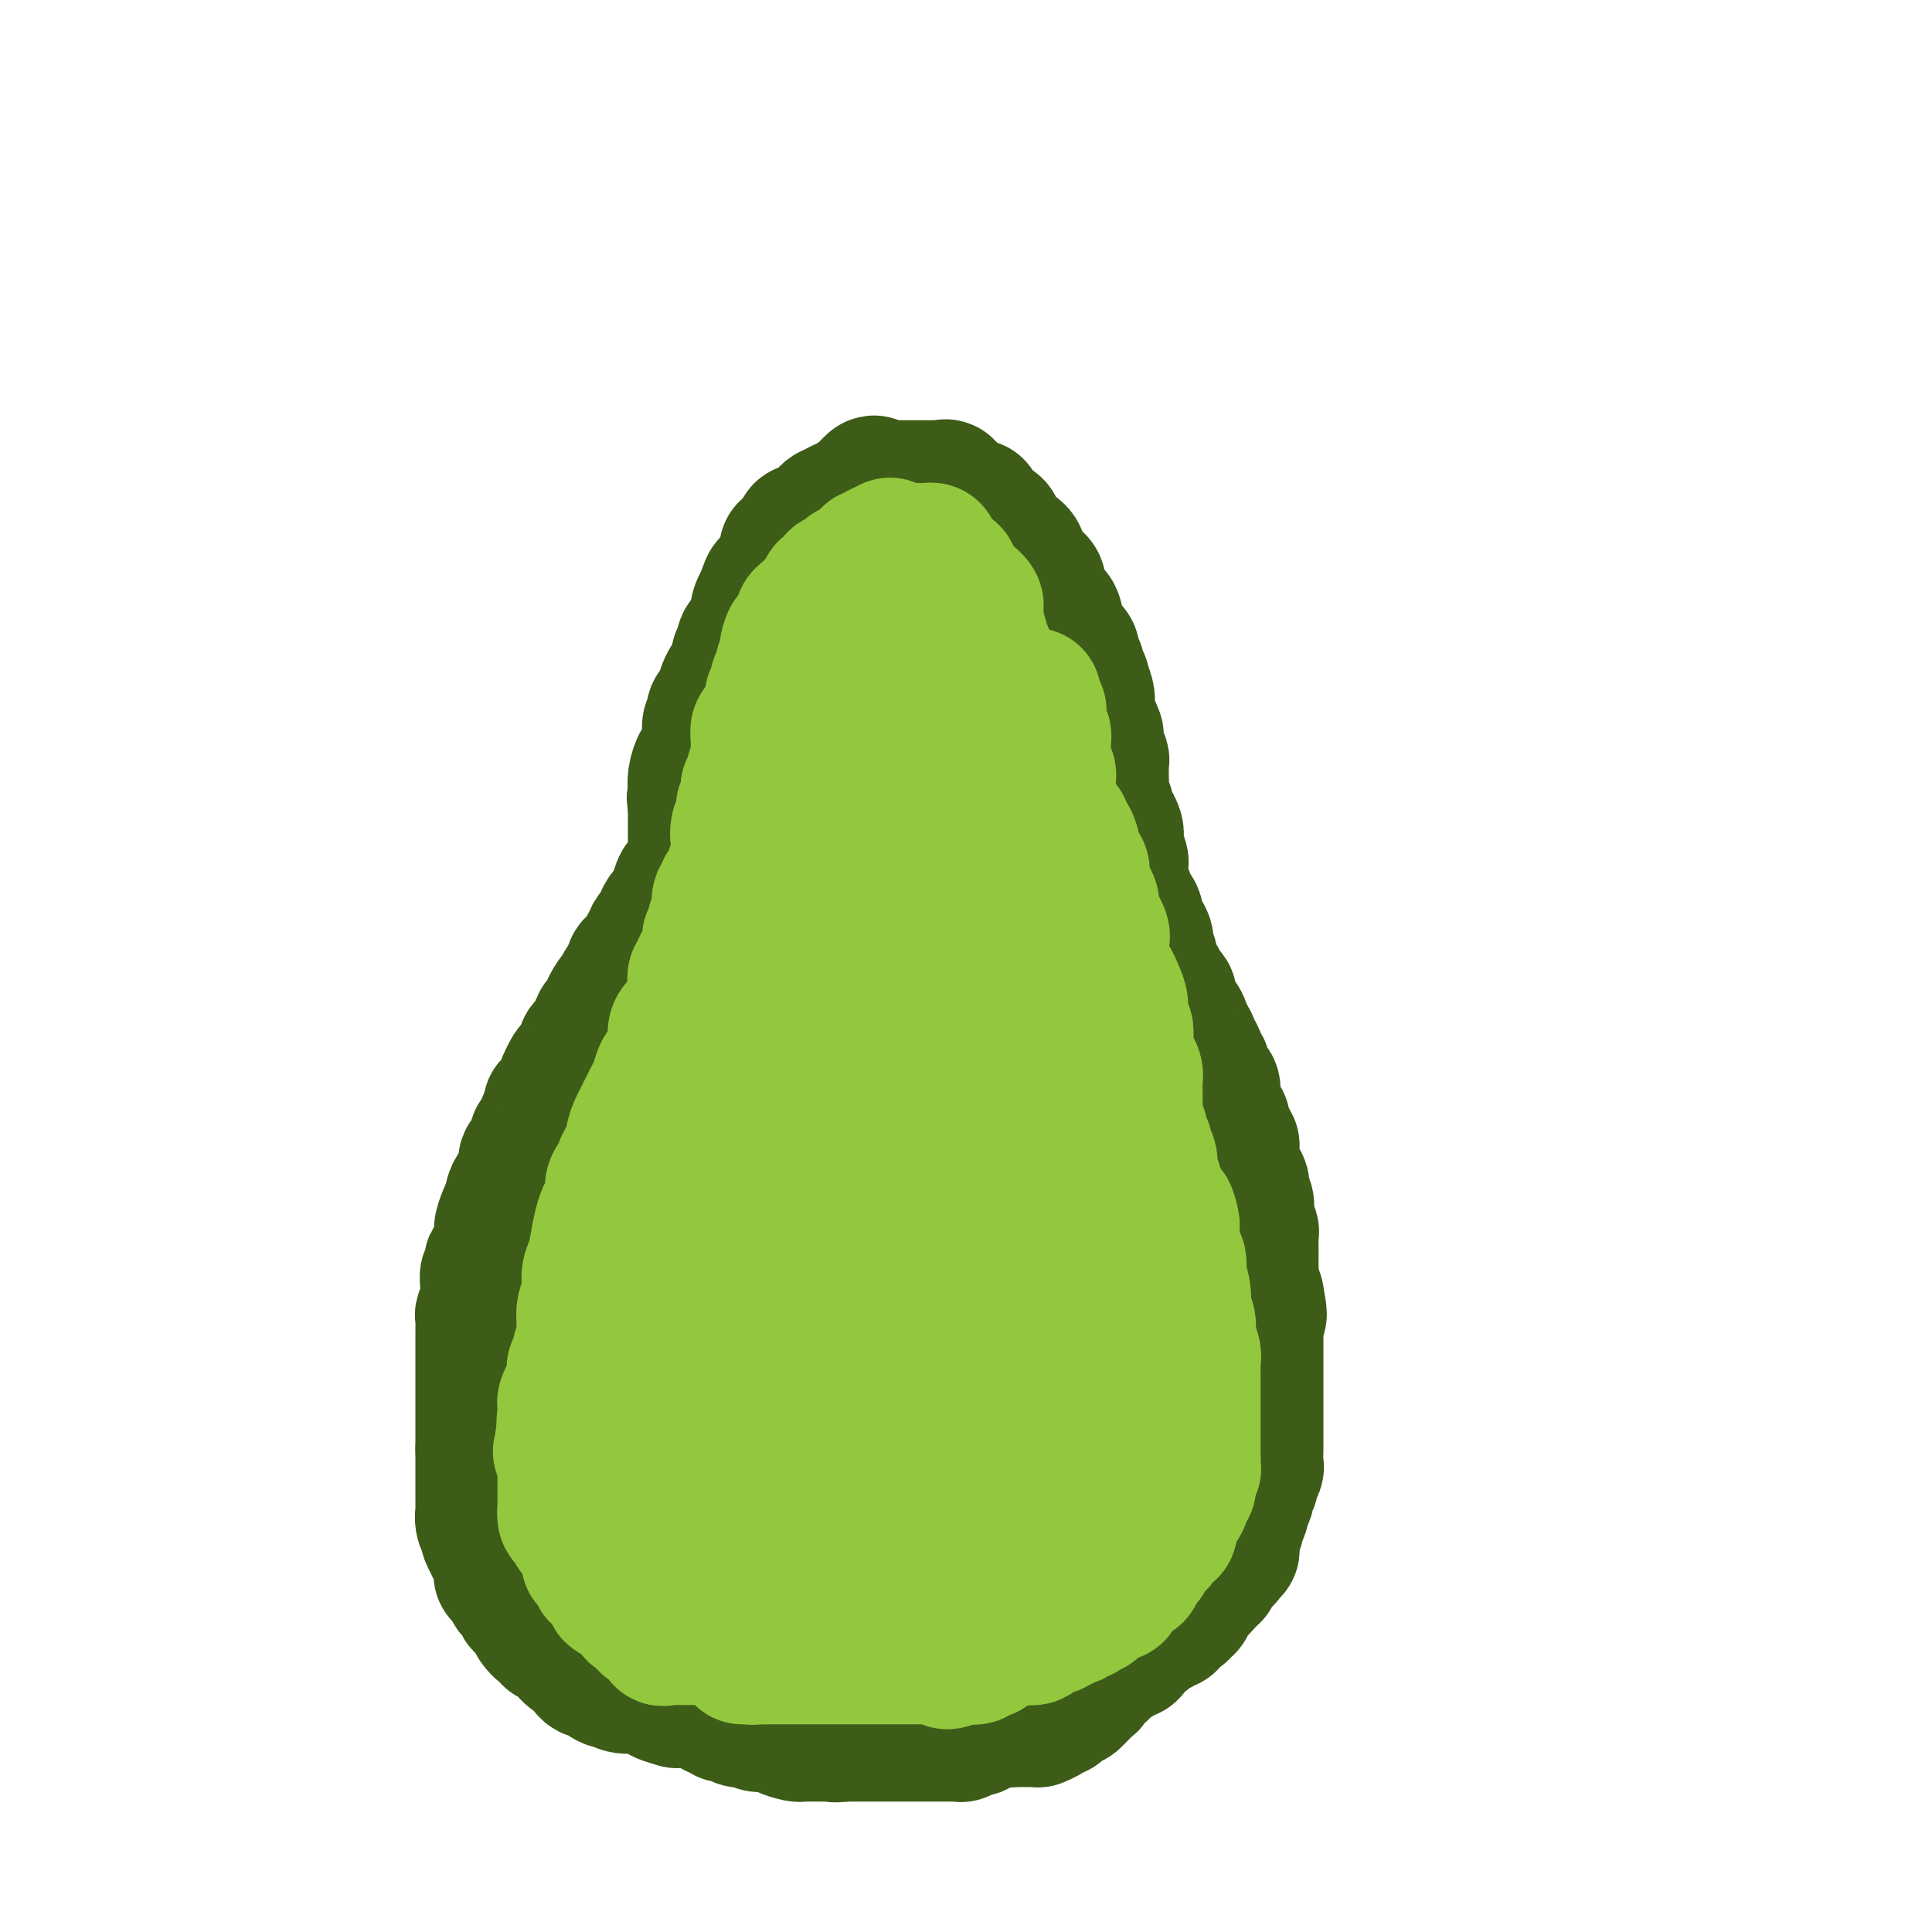 <svg viewBox='0 0 400 400' version='1.1' xmlns='http://www.w3.org/2000/svg' xmlns:xlink='http://www.w3.org/1999/xlink'><g fill='none' stroke='#3D5C18' stroke-width='28' stroke-linecap='round' stroke-linejoin='round'><path d='M147,158c0.425,0.096 0.850,0.192 1,0c0.150,-0.192 0.025,-0.671 0,-1c-0.025,-0.329 0.050,-0.507 0,-1c-0.050,-0.493 -0.224,-1.301 0,-2c0.224,-0.699 0.845,-1.290 1,-2c0.155,-0.710 -0.156,-1.539 0,-2c0.156,-0.461 0.777,-0.553 1,-1c0.223,-0.447 0.046,-1.247 0,-2c-0.046,-0.753 0.040,-1.458 0,-2c-0.040,-0.542 -0.204,-0.919 0,-1c0.204,-0.081 0.776,0.136 1,0c0.224,-0.136 0.098,-0.626 0,-1c-0.098,-0.374 -0.170,-0.633 0,-1c0.170,-0.367 0.580,-0.843 1,-1c0.420,-0.157 0.849,0.004 1,0c0.151,-0.004 0.026,-0.172 0,-1c-0.026,-0.828 0.049,-2.316 0,-3c-0.049,-0.684 -0.221,-0.562 0,-1c0.221,-0.438 0.833,-1.434 1,-2c0.167,-0.566 -0.113,-0.702 0,-1c0.113,-0.298 0.619,-0.759 1,-1c0.381,-0.241 0.637,-0.263 1,-1c0.363,-0.737 0.833,-2.191 1,-3c0.167,-0.809 0.031,-0.974 0,-1c-0.031,-0.026 0.043,0.086 0,0c-0.043,-0.086 -0.204,-0.369 0,-1c0.204,-0.631 0.773,-1.609 1,-2c0.227,-0.391 0.114,-0.196 0,0'/><path d='M158,124c1.863,-5.438 1.020,-2.035 1,-1c-0.020,1.035 0.783,-0.300 1,-1c0.217,-0.700 -0.153,-0.765 0,-1c0.153,-0.235 0.829,-0.639 1,-1c0.171,-0.361 -0.164,-0.679 0,-1c0.164,-0.321 0.828,-0.647 1,-1c0.172,-0.353 -0.147,-0.735 0,-1c0.147,-0.265 0.760,-0.414 1,-1c0.240,-0.586 0.107,-1.610 0,-2c-0.107,-0.390 -0.186,-0.147 0,0c0.186,0.147 0.638,0.197 1,0c0.362,-0.197 0.633,-0.640 1,-1c0.367,-0.360 0.830,-0.636 1,-1c0.170,-0.364 0.049,-0.816 0,-1c-0.049,-0.184 -0.024,-0.101 0,0c0.024,0.101 0.048,0.220 0,0c-0.048,-0.220 -0.166,-0.781 0,-1c0.166,-0.219 0.618,-0.097 1,0c0.382,0.097 0.695,0.170 1,0c0.305,-0.170 0.603,-0.584 1,-1c0.397,-0.416 0.894,-0.833 1,-1c0.106,-0.167 -0.179,-0.082 0,0c0.179,0.082 0.821,0.162 1,0c0.179,-0.162 -0.106,-0.565 0,-1c0.106,-0.435 0.602,-0.901 1,-1c0.398,-0.099 0.699,0.170 1,0c0.301,-0.170 0.603,-0.778 1,-1c0.397,-0.222 0.890,-0.060 1,0c0.110,0.060 -0.163,0.016 0,0c0.163,-0.016 0.761,-0.005 1,0c0.239,0.005 0.120,0.002 0,0'/><path d='M176,105c1.730,-0.996 1.055,-0.988 1,-1c-0.055,-0.012 0.510,-0.046 1,0c0.490,0.046 0.904,0.170 1,0c0.096,-0.170 -0.128,-0.634 0,-1c0.128,-0.366 0.608,-0.634 1,-1c0.392,-0.366 0.698,-0.830 1,-1c0.302,-0.170 0.602,-0.046 1,0c0.398,0.046 0.894,0.012 1,0c0.106,-0.012 -0.177,-0.003 0,0c0.177,0.003 0.816,0.001 1,0c0.184,-0.001 -0.086,-0.000 0,0c0.086,0.000 0.530,0.000 1,0c0.470,-0.000 0.967,-0.000 1,0c0.033,0.000 -0.398,0.000 0,0c0.398,-0.000 1.626,-0.000 2,0c0.374,0.000 -0.107,0.000 0,0c0.107,-0.000 0.802,-0.000 1,0c0.198,0.000 -0.100,0.000 0,0c0.100,-0.000 0.599,-0.000 1,0c0.401,0.000 0.702,0.001 1,0c0.298,-0.001 0.591,-0.002 1,0c0.409,0.002 0.935,0.007 1,0c0.065,-0.007 -0.330,-0.027 0,0c0.330,0.027 1.384,0.102 2,0c0.616,-0.102 0.795,-0.381 1,0c0.205,0.381 0.436,1.422 1,2c0.564,0.578 1.459,0.694 2,1c0.541,0.306 0.726,0.802 1,1c0.274,0.198 0.637,0.099 1,0'/><path d='M201,105c1.169,0.494 1.091,-0.271 1,0c-0.091,0.271 -0.196,1.579 0,2c0.196,0.421 0.693,-0.046 1,0c0.307,0.046 0.425,0.604 1,1c0.575,0.396 1.607,0.630 2,1c0.393,0.370 0.147,0.878 0,1c-0.147,0.122 -0.194,-0.140 0,0c0.194,0.140 0.630,0.681 1,1c0.370,0.319 0.672,0.414 1,1c0.328,0.586 0.680,1.663 1,2c0.320,0.337 0.608,-0.064 1,0c0.392,0.064 0.888,0.595 1,1c0.112,0.405 -0.160,0.686 0,1c0.160,0.314 0.750,0.661 1,1c0.250,0.339 0.158,0.672 0,1c-0.158,0.328 -0.382,0.653 0,1c0.382,0.347 1.370,0.717 2,1c0.630,0.283 0.904,0.479 1,1c0.096,0.521 0.016,1.368 0,2c-0.016,0.632 0.033,1.048 0,1c-0.033,-0.048 -0.148,-0.560 0,0c0.148,0.560 0.561,2.192 1,3c0.439,0.808 0.906,0.793 1,1c0.094,0.207 -0.185,0.637 0,1c0.185,0.363 0.834,0.661 1,1c0.166,0.339 -0.153,0.721 0,1c0.153,0.279 0.776,0.456 1,1c0.224,0.544 0.050,1.455 0,2c-0.050,0.545 0.025,0.724 0,1c-0.025,0.276 -0.150,0.650 0,1c0.150,0.350 0.575,0.675 1,1'/><path d='M220,137c0.928,2.597 0.249,0.590 0,0c-0.249,-0.590 -0.067,0.237 0,1c0.067,0.763 0.018,1.461 0,2c-0.018,0.539 -0.004,0.919 0,1c0.004,0.081 0.000,-0.137 0,0c-0.000,0.137 0.004,0.628 0,1c-0.004,0.372 -0.015,0.625 0,1c0.015,0.375 0.057,0.873 0,1c-0.057,0.127 -0.211,-0.117 0,0c0.211,0.117 0.789,0.596 1,1c0.211,0.404 0.056,0.732 0,1c-0.056,0.268 -0.011,0.474 0,1c0.011,0.526 -0.011,1.371 0,2c0.011,0.629 0.056,1.044 0,1c-0.056,-0.044 -0.211,-0.545 0,0c0.211,0.545 0.789,2.135 1,3c0.211,0.865 0.057,1.005 0,1c-0.057,-0.005 -0.015,-0.156 0,0c0.015,0.156 0.004,0.619 0,1c-0.004,0.381 -0.001,0.678 0,1c0.001,0.322 0.000,0.667 0,1c-0.000,0.333 -0.000,0.653 0,1c0.000,0.347 -0.000,0.721 0,1c0.000,0.279 0.000,0.465 0,1c-0.000,0.535 -0.001,1.421 0,2c0.001,0.579 0.003,0.851 0,1c-0.003,0.149 -0.012,0.175 0,1c0.012,0.825 0.044,2.448 0,3c-0.044,0.552 -0.166,0.033 0,0c0.166,-0.033 0.619,0.419 1,1c0.381,0.581 0.691,1.290 1,2'/><path d='M224,170c0.618,5.294 0.165,2.030 0,1c-0.165,-1.030 -0.040,0.174 0,1c0.040,0.826 -0.003,1.273 0,2c0.003,0.727 0.054,1.733 0,2c-0.054,0.267 -0.212,-0.205 0,0c0.212,0.205 0.793,1.088 1,2c0.207,0.912 0.041,1.855 0,2c-0.041,0.145 0.044,-0.507 0,0c-0.044,0.507 -0.218,2.173 0,3c0.218,0.827 0.829,0.817 1,1c0.171,0.183 -0.098,0.561 0,1c0.098,0.439 0.562,0.940 1,1c0.438,0.060 0.850,-0.320 1,0c0.150,0.320 0.040,1.341 0,2c-0.040,0.659 -0.008,0.955 0,1c0.008,0.045 -0.009,-0.163 0,0c0.009,0.163 0.044,0.696 0,1c-0.044,0.304 -0.165,0.377 0,1c0.165,0.623 0.618,1.795 1,2c0.382,0.205 0.695,-0.558 1,0c0.305,0.558 0.603,2.439 1,3c0.397,0.561 0.894,-0.196 1,0c0.106,0.196 -0.178,1.344 0,2c0.178,0.656 0.818,0.820 1,1c0.182,0.180 -0.096,0.376 0,1c0.096,0.624 0.565,1.676 1,2c0.435,0.324 0.838,-0.082 1,0c0.162,0.082 0.085,0.651 0,1c-0.085,0.349 -0.177,0.479 0,1c0.177,0.521 0.622,1.435 1,2c0.378,0.565 0.689,0.783 1,1'/><path d='M237,207c1.872,3.913 0.554,1.695 0,1c-0.554,-0.695 -0.342,0.133 0,1c0.342,0.867 0.814,1.772 1,2c0.186,0.228 0.088,-0.220 0,0c-0.088,0.220 -0.164,1.109 0,2c0.164,0.891 0.570,1.783 1,2c0.430,0.217 0.886,-0.240 1,0c0.114,0.240 -0.113,1.176 0,2c0.113,0.824 0.566,1.534 1,2c0.434,0.466 0.847,0.687 1,1c0.153,0.313 0.045,0.716 0,1c-0.045,0.284 -0.027,0.448 0,1c0.027,0.552 0.064,1.491 0,2c-0.064,0.509 -0.227,0.588 0,1c0.227,0.412 0.846,1.157 1,2c0.154,0.843 -0.156,1.783 0,2c0.156,0.217 0.778,-0.287 1,0c0.222,0.287 0.046,1.367 0,2c-0.046,0.633 0.040,0.818 0,1c-0.040,0.182 -0.207,0.360 0,1c0.207,0.640 0.788,1.743 1,2c0.212,0.257 0.057,-0.331 0,0c-0.057,0.331 -0.015,1.580 0,2c0.015,0.420 0.004,0.011 0,0c-0.004,-0.011 -0.001,0.376 0,1c0.001,0.624 -0.001,1.486 0,2c0.001,0.514 0.003,0.679 0,1c-0.003,0.321 -0.011,0.797 0,1c0.011,0.203 0.041,0.131 0,0c-0.041,-0.131 -0.155,-0.323 0,0c0.155,0.323 0.577,1.162 1,2'/><path d='M246,244c1.392,5.920 0.373,2.221 0,1c-0.373,-1.221 -0.100,0.038 0,1c0.100,0.962 0.027,1.627 0,2c-0.027,0.373 -0.007,0.452 0,1c0.007,0.548 0.002,1.564 0,2c-0.002,0.436 -0.001,0.292 0,1c0.001,0.708 0.000,2.269 0,3c-0.000,0.731 -0.000,0.634 0,1c0.000,0.366 0.000,1.196 0,2c-0.000,0.804 -0.000,1.581 0,2c0.000,0.419 0.000,0.481 0,1c-0.000,0.519 -0.000,1.494 0,2c0.000,0.506 0.000,0.544 0,1c-0.000,0.456 -0.000,1.331 0,2c0.000,0.669 -0.000,1.131 0,2c0.000,0.869 0.000,2.144 0,3c-0.000,0.856 -0.000,1.292 0,2c0.000,0.708 0.000,1.688 0,3c-0.000,1.312 -0.000,2.958 0,4c0.000,1.042 0.000,1.481 0,2c-0.000,0.519 -0.000,1.116 0,2c0.000,0.884 0.000,2.053 0,3c-0.000,0.947 -0.000,1.672 0,2c0.000,0.328 0.001,0.258 0,1c-0.001,0.742 -0.004,2.297 0,3c0.004,0.703 0.015,0.554 0,1c-0.015,0.446 -0.057,1.487 0,2c0.057,0.513 0.211,0.498 0,1c-0.211,0.502 -0.788,1.520 -1,2c-0.212,0.480 -0.061,0.423 0,1c0.061,0.577 0.030,1.789 0,3'/><path d='M245,303c-0.111,9.383 0.110,3.339 0,1c-0.110,-2.339 -0.552,-0.974 -1,0c-0.448,0.974 -0.903,1.556 -1,2c-0.097,0.444 0.163,0.749 0,1c-0.163,0.251 -0.751,0.447 -1,1c-0.249,0.553 -0.161,1.461 0,2c0.161,0.539 0.394,0.708 0,1c-0.394,0.292 -1.415,0.707 -2,1c-0.585,0.293 -0.733,0.464 -1,1c-0.267,0.536 -0.653,1.439 -1,2c-0.347,0.561 -0.657,0.782 -1,1c-0.343,0.218 -0.721,0.435 -1,1c-0.279,0.565 -0.460,1.479 -1,2c-0.540,0.521 -1.440,0.649 -2,1c-0.560,0.351 -0.779,0.925 -1,1c-0.221,0.075 -0.443,-0.349 -1,0c-0.557,0.349 -1.449,1.470 -2,2c-0.551,0.530 -0.763,0.469 -1,1c-0.237,0.531 -0.500,1.653 -1,2c-0.500,0.347 -1.236,-0.081 -2,0c-0.764,0.081 -1.556,0.670 -2,1c-0.444,0.330 -0.539,0.399 -1,1c-0.461,0.601 -1.288,1.734 -2,2c-0.712,0.266 -1.308,-0.335 -2,0c-0.692,0.335 -1.481,1.605 -2,2c-0.519,0.395 -0.769,-0.087 -1,0c-0.231,0.087 -0.443,0.741 -1,1c-0.557,0.259 -1.459,0.121 -2,0c-0.541,-0.121 -0.723,-0.225 -1,0c-0.277,0.225 -0.651,0.779 -1,1c-0.349,0.221 -0.675,0.111 -1,0'/><path d='M209,334c-2.889,1.250 -1.111,0.373 -1,0c0.111,-0.373 -1.445,-0.244 -2,0c-0.555,0.244 -0.108,0.601 0,1c0.108,0.399 -0.121,0.839 -1,1c-0.879,0.161 -2.407,0.043 -3,0c-0.593,-0.043 -0.249,-0.012 0,0c0.249,0.012 0.404,0.003 0,0c-0.404,-0.003 -1.366,-0.001 -2,0c-0.634,0.001 -0.939,0.000 -1,0c-0.061,-0.000 0.123,-0.000 0,0c-0.123,0.000 -0.553,0.000 -1,0c-0.447,-0.000 -0.911,-0.000 -1,0c-0.089,0.000 0.197,0.000 0,0c-0.197,-0.000 -0.878,-0.000 -1,0c-0.122,0.000 0.314,0.000 0,0c-0.314,-0.000 -1.379,-0.000 -2,0c-0.621,0.000 -0.797,0.000 -1,0c-0.203,-0.000 -0.432,-0.000 -1,0c-0.568,0.000 -1.476,0.000 -2,0c-0.524,-0.000 -0.665,-0.000 -1,0c-0.335,0.000 -0.863,0.000 -1,0c-0.137,-0.000 0.117,-0.000 0,0c-0.117,0.000 -0.605,0.000 -1,0c-0.395,-0.000 -0.696,-0.000 -1,0c-0.304,0.000 -0.610,0.000 -1,0c-0.390,-0.000 -0.864,0.000 -1,0c-0.136,0.000 0.066,0.000 0,0c-0.066,0.000 -0.399,0.000 -1,0c-0.601,0.000 -1.469,0.000 -2,0c-0.531,0.000 -0.723,0.000 -1,0c-0.277,0.000 -0.638,0.000 -1,0'/><path d='M179,336c-5.290,0.309 -3.516,0.083 -3,0c0.516,-0.083 -0.225,-0.022 -1,0c-0.775,0.022 -1.584,0.006 -2,0c-0.416,-0.006 -0.440,-0.002 -1,0c-0.560,0.002 -1.655,0.000 -2,0c-0.345,-0.000 0.062,-0.000 0,0c-0.062,0.000 -0.591,0.000 -1,0c-0.409,-0.000 -0.697,0.000 -1,0c-0.303,-0.000 -0.620,-0.000 -1,0c-0.380,0.000 -0.823,0.001 -1,0c-0.177,-0.001 -0.089,-0.004 0,0c0.089,0.004 0.177,0.016 0,0c-0.177,-0.016 -0.621,-0.061 -1,0c-0.379,0.061 -0.693,0.227 -1,0c-0.307,-0.227 -0.606,-0.846 -1,-1c-0.394,-0.154 -0.883,0.156 -1,0c-0.117,-0.156 0.138,-0.778 0,-1c-0.138,-0.222 -0.671,-0.044 -1,0c-0.329,0.044 -0.455,-0.045 -1,0c-0.545,0.045 -1.509,0.223 -2,0c-0.491,-0.223 -0.510,-0.847 -1,-1c-0.490,-0.153 -1.451,0.165 -2,0c-0.549,-0.165 -0.686,-0.815 -1,-1c-0.314,-0.185 -0.805,0.094 -1,0c-0.195,-0.094 -0.094,-0.561 0,-1c0.094,-0.439 0.180,-0.850 0,-1c-0.180,-0.150 -0.625,-0.040 -1,0c-0.375,0.040 -0.678,0.012 -1,0c-0.322,-0.012 -0.661,-0.006 -1,0'/><path d='M150,330c-2.608,-1.106 -2.126,-0.871 -2,-1c0.126,-0.129 -0.102,-0.623 -1,-1c-0.898,-0.377 -2.465,-0.639 -3,-1c-0.535,-0.361 -0.038,-0.823 0,-1c0.038,-0.177 -0.384,-0.071 -1,0c-0.616,0.071 -1.427,0.107 -2,0c-0.573,-0.107 -0.909,-0.359 -1,-1c-0.091,-0.641 0.064,-1.673 0,-2c-0.064,-0.327 -0.347,0.052 -1,0c-0.653,-0.052 -1.677,-0.534 -2,-1c-0.323,-0.466 0.054,-0.916 0,-1c-0.054,-0.084 -0.539,0.198 -1,0c-0.461,-0.198 -0.897,-0.875 -1,-1c-0.103,-0.125 0.127,0.301 0,0c-0.127,-0.301 -0.613,-1.328 -1,-2c-0.387,-0.672 -0.677,-0.988 -1,-1c-0.323,-0.012 -0.679,0.281 -1,0c-0.321,-0.281 -0.607,-1.136 -1,-2c-0.393,-0.864 -0.893,-1.737 -1,-2c-0.107,-0.263 0.178,0.084 0,0c-0.178,-0.084 -0.818,-0.600 -1,-1c-0.182,-0.400 0.096,-0.683 0,-1c-0.096,-0.317 -0.566,-0.667 -1,-1c-0.434,-0.333 -0.833,-0.651 -1,-1c-0.167,-0.349 -0.101,-0.731 0,-1c0.101,-0.269 0.238,-0.424 0,-1c-0.238,-0.576 -0.851,-1.571 -1,-2c-0.149,-0.429 0.166,-0.290 0,-1c-0.166,-0.710 -0.814,-2.268 -1,-3c-0.186,-0.732 0.090,-0.638 0,-1c-0.090,-0.362 -0.545,-1.181 -1,-2'/><path d='M124,298c-1.703,-4.064 -0.460,-3.225 0,-3c0.460,0.225 0.137,-0.163 0,-1c-0.137,-0.837 -0.089,-2.124 0,-3c0.089,-0.876 0.220,-1.342 0,-2c-0.220,-0.658 -0.791,-1.508 -1,-2c-0.209,-0.492 -0.056,-0.625 0,-1c0.056,-0.375 0.015,-0.993 0,-2c-0.015,-1.007 -0.004,-2.404 0,-3c0.004,-0.596 0.001,-0.390 0,-1c-0.001,-0.610 -0.000,-2.036 0,-3c0.000,-0.964 0.000,-1.466 0,-2c-0.000,-0.534 0.000,-1.101 0,-2c-0.000,-0.899 -0.000,-2.132 0,-3c0.000,-0.868 0.000,-1.373 0,-2c-0.000,-0.627 -0.001,-1.376 0,-2c0.001,-0.624 0.004,-1.125 0,-2c-0.004,-0.875 -0.016,-2.126 0,-3c0.016,-0.874 0.061,-1.372 0,-2c-0.061,-0.628 -0.226,-1.386 0,-2c0.226,-0.614 0.844,-1.086 1,-2c0.156,-0.914 -0.151,-2.271 0,-3c0.151,-0.729 0.759,-0.829 1,-1c0.241,-0.171 0.116,-0.412 0,-1c-0.116,-0.588 -0.223,-1.522 0,-2c0.223,-0.478 0.777,-0.498 1,-1c0.223,-0.502 0.115,-1.485 0,-2c-0.115,-0.515 -0.238,-0.564 0,-1c0.238,-0.436 0.837,-1.261 1,-2c0.163,-0.739 -0.110,-1.391 0,-2c0.110,-0.609 0.603,-1.174 1,-2c0.397,-0.826 0.699,-1.913 1,-3'/><path d='M129,235c1.089,-3.694 0.813,-1.931 1,-2c0.187,-0.069 0.837,-1.972 1,-3c0.163,-1.028 -0.163,-1.182 0,-2c0.163,-0.818 0.813,-2.301 1,-3c0.187,-0.699 -0.090,-0.613 0,-1c0.090,-0.387 0.549,-1.247 1,-2c0.451,-0.753 0.896,-1.399 1,-2c0.104,-0.601 -0.132,-1.157 0,-2c0.132,-0.843 0.632,-1.972 1,-3c0.368,-1.028 0.605,-1.953 1,-3c0.395,-1.047 0.947,-2.216 1,-3c0.053,-0.784 -0.392,-1.184 0,-2c0.392,-0.816 1.622,-2.049 2,-3c0.378,-0.951 -0.096,-1.621 0,-2c0.096,-0.379 0.760,-0.469 1,-1c0.240,-0.531 0.054,-1.505 0,-2c-0.054,-0.495 0.022,-0.512 0,-1c-0.022,-0.488 -0.142,-1.448 0,-2c0.142,-0.552 0.546,-0.698 1,-1c0.454,-0.302 0.958,-0.762 1,-1c0.042,-0.238 -0.378,-0.255 0,-1c0.378,-0.745 1.554,-2.217 2,-3c0.446,-0.783 0.162,-0.877 0,-1c-0.162,-0.123 -0.202,-0.276 0,-1c0.202,-0.724 0.647,-2.019 1,-3c0.353,-0.981 0.616,-1.646 1,-2c0.384,-0.354 0.890,-0.396 1,-1c0.110,-0.604 -0.177,-1.770 0,-2c0.177,-0.230 0.817,0.477 1,0c0.183,-0.477 -0.091,-2.136 0,-3c0.091,-0.864 0.545,-0.932 1,-1'/><path d='M149,176c3.272,-9.261 1.450,-2.915 1,-1c-0.450,1.915 0.470,-0.602 1,-2c0.530,-1.398 0.671,-1.678 1,-2c0.329,-0.322 0.848,-0.686 1,-1c0.152,-0.314 -0.062,-0.576 0,-1c0.062,-0.424 0.400,-1.009 1,-2c0.600,-0.991 1.460,-2.389 2,-3c0.540,-0.611 0.758,-0.435 1,-1c0.242,-0.565 0.506,-1.869 1,-3c0.494,-1.131 1.216,-2.088 2,-3c0.784,-0.912 1.628,-1.779 2,-3c0.372,-1.221 0.271,-2.795 1,-4c0.729,-1.205 2.288,-2.041 3,-3c0.712,-0.959 0.577,-2.041 1,-3c0.423,-0.959 1.405,-1.794 2,-3c0.595,-1.206 0.804,-2.781 1,-4c0.196,-1.219 0.379,-2.081 1,-3c0.621,-0.919 1.679,-1.893 2,-3c0.321,-1.107 -0.097,-2.345 0,-3c0.097,-0.655 0.707,-0.726 1,-1c0.293,-0.274 0.267,-0.750 0,-1c-0.267,-0.250 -0.776,-0.274 -1,0c-0.224,0.274 -0.163,0.847 0,1c0.163,0.153 0.429,-0.113 0,0c-0.429,0.113 -1.551,0.604 -2,1c-0.449,0.396 -0.224,0.698 0,1'/><path d='M171,129c0.151,-1.450 -0.471,0.925 -1,2c-0.529,1.075 -0.965,0.852 -1,1c-0.035,0.148 0.331,0.669 0,1c-0.331,0.331 -1.359,0.474 -2,1c-0.641,0.526 -0.896,1.436 -1,2c-0.104,0.564 -0.057,0.784 0,1c0.057,0.216 0.122,0.429 0,1c-0.122,0.571 -0.433,1.501 -1,2c-0.567,0.499 -1.391,0.567 -2,1c-0.609,0.433 -1.002,1.232 -1,2c0.002,0.768 0.399,1.504 0,2c-0.399,0.496 -1.596,0.752 -2,1c-0.404,0.248 -0.016,0.487 0,1c0.016,0.513 -0.339,1.300 -1,2c-0.661,0.700 -1.626,1.314 -2,2c-0.374,0.686 -0.155,1.446 0,2c0.155,0.554 0.248,0.904 0,1c-0.248,0.096 -0.836,-0.062 -1,0c-0.164,0.062 0.096,0.345 0,1c-0.096,0.655 -0.547,1.681 -1,2c-0.453,0.319 -0.906,-0.071 -1,0c-0.094,0.071 0.172,0.601 0,1c-0.172,0.399 -0.781,0.667 -1,1c-0.219,0.333 -0.049,0.732 0,1c0.049,0.268 -0.024,0.404 0,1c0.024,0.596 0.146,1.652 0,2c-0.146,0.348 -0.561,-0.012 -1,0c-0.439,0.012 -0.901,0.395 -1,1c-0.099,0.605 0.166,1.432 0,2c-0.166,0.568 -0.762,0.877 -1,1c-0.238,0.123 -0.119,0.062 0,0'/><path d='M150,167c-3.487,6.284 -1.705,2.993 -1,2c0.705,-0.993 0.333,0.311 0,1c-0.333,0.689 -0.628,0.762 -1,1c-0.372,0.238 -0.822,0.642 -1,1c-0.178,0.358 -0.085,0.670 0,1c0.085,0.330 0.163,0.679 0,1c-0.163,0.321 -0.566,0.614 -1,1c-0.434,0.386 -0.900,0.863 -1,1c-0.100,0.137 0.166,-0.067 0,0c-0.166,0.067 -0.766,0.405 -1,1c-0.234,0.595 -0.104,1.449 0,2c0.104,0.551 0.182,0.801 0,1c-0.182,0.199 -0.622,0.349 -1,1c-0.378,0.651 -0.693,1.803 -1,2c-0.307,0.197 -0.607,-0.562 -1,0c-0.393,0.562 -0.880,2.443 -1,3c-0.120,0.557 0.126,-0.211 0,0c-0.126,0.211 -0.625,1.401 -1,2c-0.375,0.599 -0.626,0.608 -1,1c-0.374,0.392 -0.870,1.166 -1,2c-0.130,0.834 0.105,1.728 0,2c-0.105,0.272 -0.549,-0.078 -1,0c-0.451,0.078 -0.907,0.585 -1,1c-0.093,0.415 0.178,0.740 0,1c-0.178,0.260 -0.805,0.456 -1,1c-0.195,0.544 0.040,1.437 0,2c-0.040,0.563 -0.356,0.797 -1,1c-0.644,0.203 -1.616,0.374 -2,1c-0.384,0.626 -0.180,1.707 0,2c0.180,0.293 0.337,-0.202 0,0c-0.337,0.202 -1.169,1.101 -2,2'/><path d='M129,204c-3.432,6.145 -1.511,3.009 -1,2c0.511,-1.009 -0.389,0.111 -1,1c-0.611,0.889 -0.933,1.547 -1,2c-0.067,0.453 0.123,0.703 0,1c-0.123,0.297 -0.557,0.643 -1,1c-0.443,0.357 -0.893,0.724 -1,1c-0.107,0.276 0.128,0.459 0,1c-0.128,0.541 -0.621,1.440 -1,2c-0.379,0.560 -0.644,0.780 -1,1c-0.356,0.220 -0.802,0.439 -1,1c-0.198,0.561 -0.148,1.464 0,2c0.148,0.536 0.393,0.706 0,1c-0.393,0.294 -1.424,0.711 -2,1c-0.576,0.289 -0.697,0.450 -1,1c-0.303,0.550 -0.789,1.490 -1,2c-0.211,0.510 -0.146,0.588 0,1c0.146,0.412 0.375,1.156 0,2c-0.375,0.844 -1.354,1.788 -2,2c-0.646,0.212 -0.960,-0.308 -1,0c-0.040,0.308 0.195,1.444 0,2c-0.195,0.556 -0.821,0.533 -1,1c-0.179,0.467 0.088,1.424 0,2c-0.088,0.576 -0.530,0.772 -1,1c-0.470,0.228 -0.966,0.488 -1,1c-0.034,0.512 0.395,1.274 0,2c-0.395,0.726 -1.612,1.415 -2,2c-0.388,0.585 0.053,1.066 0,2c-0.053,0.934 -0.602,2.323 -1,3c-0.398,0.677 -0.646,0.644 -1,1c-0.354,0.356 -0.816,1.102 -1,2c-0.184,0.898 -0.092,1.949 0,3'/><path d='M106,251c-3.723,7.016 -1.532,1.055 -1,0c0.532,-1.055 -0.597,2.796 -1,4c-0.403,1.204 -0.080,-0.240 0,0c0.080,0.240 -0.083,2.163 0,3c0.083,0.837 0.411,0.587 0,1c-0.411,0.413 -1.560,1.489 -2,2c-0.440,0.511 -0.170,0.456 0,1c0.170,0.544 0.242,1.685 0,2c-0.242,0.315 -0.796,-0.197 -1,0c-0.204,0.197 -0.059,1.103 0,2c0.059,0.897 0.030,1.783 0,2c-0.030,0.217 -0.061,-0.236 0,0c0.061,0.236 0.212,1.163 0,2c-0.212,0.837 -0.789,1.586 -1,2c-0.211,0.414 -0.057,0.495 0,1c0.057,0.505 0.015,1.436 0,2c-0.015,0.564 -0.004,0.763 0,1c0.004,0.237 0.001,0.514 0,1c-0.001,0.486 -0.000,1.181 0,2c0.000,0.819 0.000,1.763 0,2c-0.000,0.237 -0.000,-0.232 0,0c0.000,0.232 0.000,1.167 0,2c-0.000,0.833 -0.000,1.565 0,2c0.000,0.435 0.000,0.574 0,1c-0.000,0.426 -0.000,1.139 0,2c0.000,0.861 0.000,1.869 0,3c-0.000,1.131 -0.000,2.383 0,3c0.000,0.617 0.000,0.598 0,1c-0.000,0.402 -0.000,1.224 0,2c0.000,0.776 0.000,1.508 0,2c-0.000,0.492 -0.000,0.746 0,1'/><path d='M100,300c-0.000,4.741 -0.000,2.593 0,2c0.000,-0.593 0.000,0.369 0,1c-0.000,0.631 -0.000,0.933 0,1c0.000,0.067 0.000,-0.099 0,0c-0.000,0.099 -0.000,0.464 0,1c0.000,0.536 0.000,1.242 0,2c-0.000,0.758 -0.001,1.568 0,2c0.001,0.432 0.004,0.488 0,1c-0.004,0.512 -0.015,1.482 0,2c0.015,0.518 0.055,0.585 0,1c-0.055,0.415 -0.207,1.177 0,2c0.207,0.823 0.772,1.708 1,2c0.228,0.292 0.118,-0.010 0,0c-0.118,0.010 -0.243,0.331 0,1c0.243,0.669 0.853,1.687 1,2c0.147,0.313 -0.170,-0.080 0,0c0.170,0.080 0.828,0.632 1,1c0.172,0.368 -0.142,0.550 0,1c0.142,0.450 0.741,1.167 1,2c0.259,0.833 0.177,1.782 0,2c-0.177,0.218 -0.450,-0.296 0,0c0.450,0.296 1.623,1.403 2,2c0.377,0.597 -0.043,0.685 0,1c0.043,0.315 0.551,0.858 1,1c0.449,0.142 0.841,-0.115 1,0c0.159,0.115 0.085,0.604 0,1c-0.085,0.396 -0.180,0.700 0,1c0.180,0.300 0.636,0.596 1,1c0.364,0.404 0.636,0.917 1,1c0.364,0.083 0.818,-0.262 1,0c0.182,0.262 0.091,1.131 0,2'/><path d='M111,336c1.932,2.835 1.762,0.423 2,0c0.238,-0.423 0.885,1.142 1,2c0.115,0.858 -0.304,1.008 0,1c0.304,-0.008 1.329,-0.174 2,0c0.671,0.174 0.988,0.689 1,1c0.012,0.311 -0.282,0.417 0,1c0.282,0.583 1.140,1.644 2,2c0.860,0.356 1.722,0.007 2,0c0.278,-0.007 -0.028,0.327 0,1c0.028,0.673 0.390,1.683 1,2c0.610,0.317 1.468,-0.060 2,0c0.532,0.060 0.736,0.556 1,1c0.264,0.444 0.586,0.837 1,1c0.414,0.163 0.918,0.096 1,0c0.082,-0.096 -0.258,-0.222 0,0c0.258,0.222 1.116,0.790 2,1c0.884,0.210 1.795,0.060 2,0c0.205,-0.060 -0.295,-0.031 0,0c0.295,0.031 1.386,0.064 2,0c0.614,-0.064 0.751,-0.224 1,0c0.249,0.224 0.612,0.830 1,1c0.388,0.170 0.803,-0.098 1,0c0.197,0.098 0.177,0.562 1,1c0.823,0.438 2.491,0.849 3,1c0.509,0.151 -0.140,0.040 0,0c0.140,-0.040 1.070,-0.011 2,0c0.930,0.011 1.860,0.003 2,0c0.140,-0.003 -0.509,-0.001 0,0c0.509,0.001 2.175,0.000 3,0c0.825,-0.000 0.807,-0.000 1,0c0.193,0.000 0.596,0.000 1,0'/><path d='M149,352c3.289,0.691 1.510,0.917 1,1c-0.510,0.083 0.249,0.022 1,0c0.751,-0.022 1.493,-0.006 2,0c0.507,0.006 0.780,0.002 1,0c0.220,-0.002 0.387,-0.000 1,0c0.613,0.000 1.671,0.000 2,0c0.329,-0.000 -0.071,-0.000 0,0c0.071,0.000 0.614,0.000 1,0c0.386,-0.000 0.617,-0.000 1,0c0.383,0.000 0.919,0.000 1,0c0.081,-0.000 -0.292,-0.000 0,0c0.292,0.000 1.248,0.000 2,0c0.752,-0.000 1.301,-0.000 2,0c0.699,0.000 1.548,0.000 2,0c0.452,-0.000 0.507,-0.000 1,0c0.493,0.000 1.424,0.000 2,0c0.576,-0.000 0.798,-0.000 1,0c0.202,0.000 0.384,0.000 1,0c0.616,-0.000 1.667,-0.000 2,0c0.333,0.000 -0.052,0.000 0,0c0.052,-0.000 0.543,-0.000 1,0c0.457,0.000 0.882,0.000 1,0c0.118,-0.000 -0.070,0.000 0,0c0.070,0.000 0.397,0.000 1,0c0.603,0.000 1.480,0.000 2,0c0.520,0.000 0.682,0.000 1,0c0.318,0.000 0.792,0.000 1,0c0.208,0.000 0.148,0.000 0,0c-0.148,0.000 -0.386,0.000 0,0c0.386,0.000 1.396,0.000 2,0c0.604,0.000 0.802,0.000 1,0'/><path d='M183,353c5.498,0.155 2.242,0.041 1,0c-1.242,-0.041 -0.469,-0.011 0,0c0.469,0.011 0.635,0.003 1,0c0.365,-0.003 0.927,-0.001 1,0c0.073,0.001 -0.345,0.000 0,0c0.345,-0.000 1.452,0.000 2,0c0.548,-0.000 0.535,-0.000 1,0c0.465,0.000 1.406,0.001 2,0c0.594,-0.001 0.842,-0.004 1,0c0.158,0.004 0.228,0.015 1,0c0.772,-0.015 2.247,-0.057 3,0c0.753,0.057 0.784,0.211 1,0c0.216,-0.211 0.619,-0.789 1,-1c0.381,-0.211 0.742,-0.056 1,0c0.258,0.056 0.414,0.012 1,0c0.586,-0.012 1.601,0.007 2,0c0.399,-0.007 0.181,-0.040 0,0c-0.181,0.040 -0.325,0.151 0,0c0.325,-0.151 1.120,-0.566 2,-1c0.880,-0.434 1.846,-0.887 2,-1c0.154,-0.113 -0.506,0.114 0,0c0.506,-0.114 2.176,-0.571 3,-1c0.824,-0.429 0.803,-0.832 1,-1c0.197,-0.168 0.612,-0.101 1,0c0.388,0.101 0.748,0.237 1,0c0.252,-0.237 0.396,-0.847 1,-1c0.604,-0.153 1.667,0.152 2,0c0.333,-0.152 -0.065,-0.763 0,-1c0.065,-0.237 0.595,-0.102 1,0c0.405,0.102 0.687,0.172 1,0c0.313,-0.172 0.656,-0.586 1,-1'/><path d='M218,345c2.670,-1.327 1.345,-1.145 1,-1c-0.345,0.145 0.290,0.251 1,0c0.710,-0.251 1.496,-0.860 2,-1c0.504,-0.140 0.725,0.188 1,0c0.275,-0.188 0.603,-0.892 1,-1c0.397,-0.108 0.863,0.378 1,0c0.137,-0.378 -0.054,-1.622 0,-2c0.054,-0.378 0.352,0.110 1,0c0.648,-0.110 1.644,-0.817 2,-1c0.356,-0.183 0.070,0.157 0,0c-0.070,-0.157 0.075,-0.812 0,-1c-0.075,-0.188 -0.370,0.090 0,0c0.370,-0.090 1.405,-0.549 2,-1c0.595,-0.451 0.751,-0.896 1,-1c0.249,-0.104 0.593,0.132 1,0c0.407,-0.132 0.879,-0.632 1,-1c0.121,-0.368 -0.108,-0.605 0,-1c0.108,-0.395 0.555,-0.947 1,-1c0.445,-0.053 0.889,0.393 1,0c0.111,-0.393 -0.111,-1.625 0,-2c0.111,-0.375 0.554,0.108 1,0c0.446,-0.108 0.893,-0.808 1,-1c0.107,-0.192 -0.126,0.123 0,0c0.126,-0.123 0.612,-0.685 1,-1c0.388,-0.315 0.677,-0.385 1,-1c0.323,-0.615 0.681,-1.775 1,-2c0.319,-0.225 0.601,0.486 1,0c0.399,-0.486 0.915,-2.169 1,-3c0.085,-0.831 -0.261,-0.809 0,-1c0.261,-0.191 1.131,-0.596 2,-1'/><path d='M244,321c1.941,-2.526 1.294,-1.842 1,-2c-0.294,-0.158 -0.236,-1.159 0,-2c0.236,-0.841 0.650,-1.521 1,-2c0.350,-0.479 0.638,-0.758 1,-1c0.362,-0.242 0.800,-0.446 1,-1c0.200,-0.554 0.162,-1.458 0,-2c-0.162,-0.542 -0.450,-0.723 0,-1c0.450,-0.277 1.637,-0.651 2,-1c0.363,-0.349 -0.099,-0.672 0,-1c0.099,-0.328 0.759,-0.662 1,-1c0.241,-0.338 0.065,-0.682 0,-1c-0.065,-0.318 -0.017,-0.610 0,-1c0.017,-0.390 0.004,-0.878 0,-1c-0.004,-0.122 0.003,0.121 0,0c-0.003,-0.121 -0.015,-0.606 0,-1c0.015,-0.394 0.055,-0.696 0,-1c-0.055,-0.304 -0.207,-0.612 0,-1c0.207,-0.388 0.773,-0.858 1,-1c0.227,-0.142 0.113,0.045 0,0c-0.113,-0.045 -0.226,-0.323 0,-1c0.226,-0.677 0.793,-1.755 1,-2c0.207,-0.245 0.056,0.342 0,0c-0.056,-0.342 -0.015,-1.614 0,-2c0.015,-0.386 0.004,0.113 0,0c-0.004,-0.113 -0.001,-0.838 0,-1c0.001,-0.162 0.000,0.238 0,0c-0.000,-0.238 -0.000,-1.113 0,-2c0.000,-0.887 0.000,-1.784 0,-2c-0.000,-0.216 -0.000,0.250 0,0c0.000,-0.250 0.000,-1.214 0,-2c-0.000,-0.786 -0.000,-1.393 0,-2'/><path d='M253,286c0.309,-3.500 0.083,-2.250 0,-2c-0.083,0.250 -0.023,-0.501 0,-1c0.023,-0.499 0.010,-0.746 0,-1c-0.010,-0.254 -0.017,-0.516 0,-1c0.017,-0.484 0.057,-1.190 0,-2c-0.057,-0.810 -0.211,-1.722 0,-2c0.211,-0.278 0.789,0.079 1,0c0.211,-0.079 0.057,-0.594 0,-1c-0.057,-0.406 -0.015,-0.704 0,-1c0.015,-0.296 0.004,-0.588 0,-1c-0.004,-0.412 -0.001,-0.942 0,-1c0.001,-0.058 0.000,0.355 0,0c-0.000,-0.355 -0.000,-1.479 0,-2c0.000,-0.521 0.000,-0.439 0,-1c-0.000,-0.561 -0.000,-1.765 0,-2c0.000,-0.235 0.000,0.499 0,0c-0.000,-0.499 0.000,-2.232 0,-3c-0.000,-0.768 -0.000,-0.572 0,-1c0.000,-0.428 0.000,-1.481 0,-2c-0.000,-0.519 -0.000,-0.506 0,-1c0.000,-0.494 0.001,-1.497 0,-2c-0.001,-0.503 -0.004,-0.506 0,-1c0.004,-0.494 0.015,-1.479 0,-2c-0.015,-0.521 -0.056,-0.578 0,-1c0.056,-0.422 0.207,-1.207 0,-2c-0.207,-0.793 -0.774,-1.593 -1,-2c-0.226,-0.407 -0.113,-0.421 0,-1c0.113,-0.579 0.226,-1.722 0,-2c-0.226,-0.278 -0.792,0.310 -1,0c-0.208,-0.310 -0.060,-1.517 0,-2c0.060,-0.483 0.030,-0.241 0,0'/><path d='M252,246c-0.094,-6.365 0.171,-2.278 0,-1c-0.171,1.278 -0.778,-0.253 -1,-1c-0.222,-0.747 -0.060,-0.711 0,-1c0.060,-0.289 0.017,-0.903 0,-1c-0.017,-0.097 -0.009,0.324 0,0c0.009,-0.324 0.017,-1.391 0,-2c-0.017,-0.609 -0.060,-0.758 0,-1c0.060,-0.242 0.223,-0.575 0,-1c-0.223,-0.425 -0.830,-0.940 -1,-1c-0.170,-0.060 0.099,0.335 0,0c-0.099,-0.335 -0.565,-1.399 -1,-2c-0.435,-0.601 -0.838,-0.738 -1,-1c-0.162,-0.262 -0.082,-0.647 0,-1c0.082,-0.353 0.167,-0.672 0,-1c-0.167,-0.328 -0.584,-0.664 -1,-1c-0.416,-0.336 -0.830,-0.672 -1,-1c-0.170,-0.328 -0.097,-0.647 0,-1c0.097,-0.353 0.219,-0.738 0,-1c-0.219,-0.262 -0.779,-0.399 -1,-1c-0.221,-0.601 -0.101,-1.667 0,-2c0.101,-0.333 0.185,0.065 0,0c-0.185,-0.065 -0.637,-0.595 -1,-1c-0.363,-0.405 -0.636,-0.687 -1,-1c-0.364,-0.313 -0.820,-0.656 -1,-1c-0.180,-0.344 -0.086,-0.687 0,-1c0.086,-0.313 0.164,-0.595 0,-1c-0.164,-0.405 -0.569,-0.935 -1,-1c-0.431,-0.065 -0.889,0.333 -1,0c-0.111,-0.333 0.124,-1.397 0,-2c-0.124,-0.603 -0.607,-0.744 -1,-1c-0.393,-0.256 -0.697,-0.628 -1,-1'/><path d='M238,215c-2.389,-4.748 -1.363,-1.119 -1,0c0.363,1.119 0.061,-0.272 0,-1c-0.061,-0.728 0.119,-0.791 0,-1c-0.119,-0.209 -0.539,-0.563 -1,-1c-0.461,-0.437 -0.965,-0.957 -1,-1c-0.035,-0.043 0.399,0.392 0,0c-0.399,-0.392 -1.630,-1.611 -2,-2c-0.370,-0.389 0.123,0.054 0,0c-0.123,-0.054 -0.860,-0.604 -1,-1c-0.140,-0.396 0.318,-0.639 0,-1c-0.318,-0.361 -1.412,-0.839 -2,-1c-0.588,-0.161 -0.669,-0.007 -1,0c-0.331,0.007 -0.911,-0.135 -1,-1c-0.089,-0.865 0.313,-2.452 0,-3c-0.313,-0.548 -1.341,-0.058 -2,0c-0.659,0.058 -0.950,-0.316 -1,-1c-0.050,-0.684 0.141,-1.679 0,-2c-0.141,-0.321 -0.614,0.032 -1,0c-0.386,-0.032 -0.683,-0.450 -1,-1c-0.317,-0.550 -0.652,-1.232 -1,-2c-0.348,-0.768 -0.709,-1.623 -1,-2c-0.291,-0.377 -0.511,-0.275 -1,-1c-0.489,-0.725 -1.248,-2.276 -2,-3c-0.752,-0.724 -1.496,-0.619 -2,-1c-0.504,-0.381 -0.768,-1.247 -1,-2c-0.232,-0.753 -0.433,-1.394 -1,-2c-0.567,-0.606 -1.500,-1.179 -2,-2c-0.500,-0.821 -0.567,-1.890 -1,-3c-0.433,-1.110 -1.232,-2.260 -2,-3c-0.768,-0.740 -1.505,-1.068 -2,-2c-0.495,-0.932 -0.747,-2.466 -1,-4'/><path d='M206,171c-5.302,-7.112 -2.556,-2.891 -2,-2c0.556,0.891 -1.078,-1.550 -2,-3c-0.922,-1.450 -1.133,-1.911 -2,-4c-0.867,-2.089 -2.390,-5.805 -3,-8c-0.610,-2.195 -0.307,-2.867 -1,-4c-0.693,-1.133 -2.382,-2.727 -3,-4c-0.618,-1.273 -0.166,-2.224 0,-3c0.166,-0.776 0.045,-1.375 0,-2c-0.045,-0.625 -0.016,-1.275 0,-2c0.016,-0.725 0.018,-1.526 0,-2c-0.018,-0.474 -0.057,-0.622 0,-1c0.057,-0.378 0.212,-0.987 0,-2c-0.212,-1.013 -0.789,-2.431 -1,-3c-0.211,-0.569 -0.057,-0.290 0,-1c0.057,-0.710 0.015,-2.410 0,-3c-0.015,-0.590 -0.003,-0.071 0,0c0.003,0.071 -0.002,-0.307 0,-1c0.002,-0.693 0.013,-1.700 0,-2c-0.013,-0.300 -0.048,0.109 0,0c0.048,-0.109 0.179,-0.735 0,-1c-0.179,-0.265 -0.667,-0.169 -1,0c-0.333,0.169 -0.509,0.410 -1,1c-0.491,0.590 -1.297,1.529 -2,3c-0.703,1.471 -1.305,3.473 -2,5c-0.695,1.527 -1.484,2.579 -2,4c-0.516,1.421 -0.758,3.210 -1,5'/><path d='M183,141c-1.799,3.212 -1.795,2.742 -2,3c-0.205,0.258 -0.618,1.244 -1,3c-0.382,1.756 -0.733,4.280 -1,6c-0.267,1.720 -0.451,2.634 -1,4c-0.549,1.366 -1.465,3.183 -2,5c-0.535,1.817 -0.691,3.633 -1,5c-0.309,1.367 -0.772,2.283 -1,3c-0.228,0.717 -0.221,1.235 -1,3c-0.779,1.765 -2.344,4.778 -3,7c-0.656,2.222 -0.401,3.655 -1,5c-0.599,1.345 -2.051,2.604 -3,4c-0.949,1.396 -1.395,2.928 -2,5c-0.605,2.072 -1.368,4.682 -2,7c-0.632,2.318 -1.133,4.344 -2,6c-0.867,1.656 -2.101,2.944 -3,5c-0.899,2.056 -1.462,4.881 -2,7c-0.538,2.119 -1.051,3.530 -2,5c-0.949,1.470 -2.334,2.997 -3,5c-0.666,2.003 -0.612,4.482 -1,6c-0.388,1.518 -1.217,2.076 -2,4c-0.783,1.924 -1.519,5.215 -2,7c-0.481,1.785 -0.707,2.063 -1,3c-0.293,0.937 -0.653,2.534 -1,4c-0.347,1.466 -0.681,2.803 -1,4c-0.319,1.197 -0.621,2.254 -1,3c-0.379,0.746 -0.834,1.182 -1,2c-0.166,0.818 -0.045,2.017 0,3c0.045,0.983 0.012,1.748 0,3c-0.012,1.252 -0.003,2.991 0,4c0.003,1.009 0.001,1.288 0,2c-0.001,0.712 -0.000,1.856 0,3'/><path d='M140,277c-1.774,8.066 -1.207,4.232 -1,4c0.207,-0.232 0.056,3.139 0,5c-0.056,1.861 -0.015,2.213 0,3c0.015,0.787 0.004,2.009 0,3c-0.004,0.991 -0.001,1.751 0,3c0.001,1.249 -0.001,2.988 0,4c0.001,1.012 0.004,1.296 0,2c-0.004,0.704 -0.015,1.828 0,3c0.015,1.172 0.056,2.393 0,3c-0.056,0.607 -0.208,0.599 0,1c0.208,0.401 0.775,1.211 1,2c0.225,0.789 0.107,1.556 0,2c-0.107,0.444 -0.202,0.566 0,1c0.202,0.434 0.702,1.181 1,2c0.298,0.819 0.394,1.710 1,2c0.606,0.290 1.723,-0.020 2,0c0.277,0.020 -0.287,0.371 0,1c0.287,0.629 1.426,1.535 2,2c0.574,0.465 0.584,0.488 1,1c0.416,0.512 1.237,1.513 2,2c0.763,0.487 1.466,0.459 2,1c0.534,0.541 0.899,1.651 2,2c1.101,0.349 2.938,-0.064 4,0c1.062,0.064 1.348,0.606 2,1c0.652,0.394 1.670,0.642 3,1c1.330,0.358 2.971,0.828 4,1c1.029,0.172 1.447,0.046 2,0c0.553,-0.046 1.241,-0.012 2,0c0.759,0.012 1.589,0.003 2,0c0.411,-0.003 0.403,-0.001 1,0c0.597,0.001 1.798,0.000 3,0'/><path d='M176,329c3.927,0.451 2.246,0.078 2,0c-0.246,-0.078 0.944,0.137 2,0c1.056,-0.137 1.976,-0.627 3,-1c1.024,-0.373 2.150,-0.628 3,-1c0.850,-0.372 1.425,-0.862 2,-1c0.575,-0.138 1.151,0.076 2,0c0.849,-0.076 1.970,-0.440 3,-1c1.030,-0.560 1.969,-1.314 3,-2c1.031,-0.686 2.153,-1.304 3,-2c0.847,-0.696 1.420,-1.469 2,-2c0.580,-0.531 1.166,-0.821 2,-2c0.834,-1.179 1.916,-3.246 3,-4c1.084,-0.754 2.170,-0.195 3,-1c0.830,-0.805 1.404,-2.973 2,-4c0.596,-1.027 1.213,-0.915 2,-1c0.787,-0.085 1.745,-0.369 2,-1c0.255,-0.631 -0.191,-1.608 0,-2c0.191,-0.392 1.021,-0.197 2,-1c0.979,-0.803 2.109,-2.603 3,-4c0.891,-1.397 1.545,-2.391 2,-3c0.455,-0.609 0.713,-0.835 1,-2c0.287,-1.165 0.603,-3.271 1,-4c0.397,-0.729 0.876,-0.081 1,0c0.124,0.081 -0.107,-0.405 0,0c0.107,0.405 0.554,1.703 1,3'/><path d='M226,293c0.309,0.980 0.083,1.930 0,3c-0.083,1.070 -0.022,2.259 0,3c0.022,0.741 0.006,1.034 0,2c-0.006,0.966 -0.000,2.606 0,3c0.000,0.394 -0.004,-0.456 0,0c0.004,0.456 0.016,2.218 0,3c-0.016,0.782 -0.062,0.582 0,1c0.062,0.418 0.230,1.453 0,2c-0.230,0.547 -0.857,0.607 -1,1c-0.143,0.393 0.199,1.120 0,2c-0.199,0.880 -0.940,1.912 -2,3c-1.060,1.088 -2.439,2.231 -3,3c-0.561,0.769 -0.304,1.163 -1,2c-0.696,0.837 -2.344,2.116 -3,3c-0.656,0.884 -0.318,1.373 -1,2c-0.682,0.627 -2.382,1.391 -3,2c-0.618,0.609 -0.153,1.061 -1,2c-0.847,0.939 -3.005,2.363 -4,3c-0.995,0.637 -0.825,0.486 -1,1c-0.175,0.514 -0.695,1.692 -1,2c-0.305,0.308 -0.396,-0.254 -1,0c-0.604,0.254 -1.720,1.325 -2,2c-0.280,0.675 0.276,0.954 0,1c-0.276,0.046 -1.383,-0.141 -2,0c-0.617,0.141 -0.742,0.611 -1,1c-0.258,0.389 -0.647,0.696 -1,1c-0.353,0.304 -0.669,0.606 -1,1c-0.331,0.394 -0.676,0.879 -1,1c-0.324,0.121 -0.626,-0.121 -1,0c-0.374,0.121 -0.821,0.606 -1,1c-0.179,0.394 -0.089,0.697 0,1'/><path d='M194,345c-5.022,4.901 -2.078,1.155 -1,0c1.078,-1.155 0.289,0.282 0,1c-0.289,0.718 -0.077,0.717 0,1c0.077,0.283 0.021,0.849 0,1c-0.021,0.151 -0.006,-0.114 0,0c0.006,0.114 0.001,0.605 0,1c-0.001,0.395 -0.000,0.694 0,1c0.000,0.306 0.000,0.621 0,1c-0.000,0.379 -0.000,0.823 0,1c0.000,0.177 0.000,0.089 0,0c-0.000,-0.089 -0.001,-0.178 0,0c0.001,0.178 0.003,0.622 0,1c-0.003,0.378 -0.012,0.690 0,1c0.012,0.310 0.046,0.619 0,1c-0.046,0.381 -0.171,0.834 0,1c0.171,0.166 0.638,0.044 1,0c0.362,-0.044 0.618,-0.012 1,0c0.382,0.012 0.890,0.003 1,0c0.110,-0.003 -0.178,-0.001 0,0c0.178,0.001 0.821,0.000 1,0c0.179,-0.000 -0.106,-0.000 0,0c0.106,0.000 0.602,0.000 1,0c0.398,-0.000 0.699,-0.000 1,0'/><path d='M199,356c0.879,0.309 0.076,0.083 0,0c-0.076,-0.083 0.575,-0.022 1,0c0.425,0.022 0.624,0.006 1,0c0.376,-0.006 0.927,-0.002 1,0c0.073,0.002 -0.334,0.000 0,0c0.334,-0.000 1.409,-0.000 2,0c0.591,0.000 0.697,0.000 1,0c0.303,-0.000 0.802,-0.000 1,0c0.198,0.000 0.096,0.000 0,0c-0.096,-0.000 -0.184,-0.000 0,0c0.184,0.000 0.640,0.000 1,0c0.360,-0.000 0.622,0.000 1,0c0.378,-0.000 0.871,-0.000 1,0c0.129,0.000 -0.105,0.000 0,0c0.105,-0.000 0.548,-0.000 1,0c0.452,0.000 0.912,0.000 1,0c0.088,-0.000 -0.196,-0.000 0,0c0.196,0.000 0.874,0.001 1,0c0.126,-0.001 -0.299,-0.003 0,0c0.299,0.003 1.323,0.011 2,0c0.677,-0.011 1.009,-0.041 1,0c-0.009,0.041 -0.357,0.152 0,0c0.357,-0.152 1.419,-0.566 2,-1c0.581,-0.434 0.680,-0.887 1,-1c0.320,-0.113 0.859,0.114 1,0c0.141,-0.114 -0.117,-0.569 0,-1c0.117,-0.431 0.609,-0.837 1,-1c0.391,-0.163 0.682,-0.082 1,0c0.318,0.082 0.662,0.166 1,0c0.338,-0.166 0.669,-0.583 1,-1'/><path d='M223,351c1.632,-1.225 1.210,-1.786 1,-2c-0.210,-0.214 -0.210,-0.080 0,0c0.210,0.080 0.630,0.106 1,0c0.370,-0.106 0.691,-0.344 1,-1c0.309,-0.656 0.608,-1.730 1,-2c0.392,-0.270 0.878,0.266 1,0c0.122,-0.266 -0.121,-1.332 0,-2c0.121,-0.668 0.606,-0.939 1,-1c0.394,-0.061 0.697,0.087 1,0c0.303,-0.087 0.606,-0.409 1,-1c0.394,-0.591 0.880,-1.450 1,-2c0.120,-0.550 -0.126,-0.791 0,-1c0.126,-0.209 0.625,-0.384 1,-1c0.375,-0.616 0.626,-1.671 1,-2c0.374,-0.329 0.870,0.068 1,0c0.130,-0.068 -0.106,-0.600 0,-1c0.106,-0.400 0.553,-0.668 1,-1c0.447,-0.332 0.892,-0.727 1,-1c0.108,-0.273 -0.121,-0.422 0,-1c0.121,-0.578 0.592,-1.585 1,-2c0.408,-0.415 0.753,-0.238 1,-1c0.247,-0.762 0.394,-2.464 1,-3c0.606,-0.536 1.669,0.093 2,0c0.331,-0.093 -0.070,-0.909 0,-2c0.070,-1.091 0.610,-2.458 1,-3c0.390,-0.542 0.630,-0.259 1,-1c0.370,-0.741 0.869,-2.507 1,-3c0.131,-0.493 -0.105,0.288 0,0c0.105,-0.288 0.553,-1.644 1,-3'/><path d='M246,314c3.553,-6.206 0.937,-3.222 0,-2c-0.937,1.222 -0.195,0.681 0,0c0.195,-0.681 -0.158,-1.501 0,-2c0.158,-0.499 0.827,-0.676 1,-1c0.173,-0.324 -0.150,-0.795 0,-1c0.150,-0.205 0.772,-0.145 1,-1c0.228,-0.855 0.061,-2.627 0,-3c-0.061,-0.373 -0.016,0.653 0,0c0.016,-0.653 0.004,-2.983 0,-4c-0.004,-1.017 -0.001,-0.720 0,-1c0.001,-0.280 0.000,-1.136 0,-2c-0.000,-0.864 -0.000,-1.736 0,-2c0.000,-0.264 0.000,0.079 0,0c-0.000,-0.079 -0.000,-0.582 0,-1c0.000,-0.418 0.000,-0.752 0,-1c-0.000,-0.248 -0.000,-0.411 0,-1c0.000,-0.589 0.000,-1.605 0,-2c-0.000,-0.395 -0.000,-0.168 0,0c0.000,0.168 0.000,0.276 0,0c-0.000,-0.276 -0.000,-0.936 0,-1c0.000,-0.064 0.000,0.468 0,1'/><path d='M248,290c0.418,-3.387 0.463,0.144 0,2c-0.463,1.856 -1.435,2.037 -2,3c-0.565,0.963 -0.725,2.709 -1,4c-0.275,1.291 -0.665,2.127 -1,3c-0.335,0.873 -0.614,1.785 -1,3c-0.386,1.215 -0.878,2.735 -1,4c-0.122,1.265 0.126,2.275 0,3c-0.126,0.725 -0.626,1.164 -1,2c-0.374,0.836 -0.622,2.069 -1,3c-0.378,0.931 -0.885,1.559 -1,2c-0.115,0.441 0.161,0.696 0,1c-0.161,0.304 -0.760,0.659 -1,1c-0.240,0.341 -0.121,0.670 0,1c0.121,0.330 0.244,0.662 0,1c-0.244,0.338 -0.854,0.682 -1,1c-0.146,0.318 0.171,0.609 0,1c-0.171,0.391 -0.830,0.883 -1,1c-0.170,0.117 0.148,-0.141 0,0c-0.148,0.141 -0.762,0.680 -1,1c-0.238,0.320 -0.101,0.419 0,1c0.101,0.581 0.167,1.643 0,2c-0.167,0.357 -0.566,0.009 -1,0c-0.434,-0.009 -0.901,0.323 -1,1c-0.099,0.677 0.172,1.701 0,2c-0.172,0.299 -0.786,-0.126 -1,0c-0.214,0.126 -0.028,0.803 0,1c0.028,0.197 -0.103,-0.085 0,0c0.103,0.085 0.440,0.538 0,1c-0.440,0.462 -1.657,0.932 -2,1c-0.343,0.068 0.188,-0.266 0,0c-0.188,0.266 -1.094,1.133 -2,2'/><path d='M228,338c-1.546,2.544 -0.412,1.403 0,1c0.412,-0.403 0.103,-0.067 0,0c-0.103,0.067 0.002,-0.136 0,0c-0.002,0.136 -0.110,0.611 0,1c0.110,0.389 0.437,0.693 0,1c-0.437,0.307 -1.638,0.616 -2,1c-0.362,0.384 0.114,0.841 0,1c-0.114,0.159 -0.818,0.019 -1,0c-0.182,-0.019 0.158,0.084 0,0c-0.158,-0.084 -0.816,-0.355 -1,0c-0.184,0.355 0.105,1.334 0,2c-0.105,0.666 -0.603,1.018 -1,1c-0.397,-0.018 -0.691,-0.405 -1,0c-0.309,0.405 -0.632,1.601 -1,2c-0.368,0.399 -0.781,0.001 -1,0c-0.219,-0.001 -0.244,0.395 -1,1c-0.756,0.605 -2.244,1.420 -3,2c-0.756,0.580 -0.780,0.925 -1,1c-0.220,0.075 -0.636,-0.121 -1,0c-0.364,0.121 -0.675,0.558 -1,1c-0.325,0.442 -0.663,0.889 -1,1c-0.337,0.111 -0.673,-0.114 -1,0c-0.327,0.114 -0.645,0.565 -1,1c-0.355,0.435 -0.746,0.852 -1,1c-0.254,0.148 -0.369,0.026 -1,0c-0.631,-0.026 -1.777,0.046 -2,0c-0.223,-0.046 0.476,-0.208 0,0c-0.476,0.208 -2.128,0.787 -3,1c-0.872,0.213 -0.963,0.061 -1,0c-0.037,-0.061 -0.018,-0.030 0,0'/><path d='M202,357c-2.890,1.614 -0.616,1.151 0,1c0.616,-0.151 -0.426,0.012 -1,0c-0.574,-0.012 -0.680,-0.199 -1,0c-0.320,0.199 -0.856,0.785 -1,1c-0.144,0.215 0.103,0.057 0,0c-0.103,-0.057 -0.556,-0.015 -1,0c-0.444,0.015 -0.879,0.004 -1,0c-0.121,-0.004 0.074,-0.001 0,0c-0.074,0.001 -0.415,0.000 -1,0c-0.585,-0.000 -1.414,-0.000 -2,0c-0.586,0.000 -0.931,0.000 -1,0c-0.069,-0.000 0.136,-0.000 0,0c-0.136,0.000 -0.614,0.000 -1,0c-0.386,-0.000 -0.681,-0.000 -1,0c-0.319,0.000 -0.662,0.000 -1,0c-0.338,-0.000 -0.671,-0.000 -1,0c-0.329,0.000 -0.652,0.000 -1,0c-0.348,-0.000 -0.720,-0.000 -1,0c-0.280,0.000 -0.469,0.000 -1,0c-0.531,-0.000 -1.404,-0.000 -2,0c-0.596,0.000 -0.916,0.000 -1,0c-0.084,-0.000 0.069,-0.000 0,0c-0.069,0.000 -0.361,0.000 -1,0c-0.639,-0.000 -1.624,-0.000 -2,0c-0.376,0.000 -0.142,0.000 0,0c0.142,-0.000 0.193,-0.000 0,0c-0.193,0.000 -0.629,0.000 -1,0c-0.371,-0.000 -0.677,0.000 -1,0c-0.323,0.000 -0.664,0.000 -1,0c-0.336,0.000 -0.667,0.000 -1,0c-0.333,0.000 -0.666,0.000 -1,0'/><path d='M175,359c-4.129,0.309 -0.951,0.083 0,0c0.951,-0.083 -0.323,-0.022 -1,0c-0.677,0.022 -0.755,0.006 -1,0c-0.245,-0.006 -0.657,-0.002 -1,0c-0.343,0.002 -0.617,0.000 -1,0c-0.383,-0.000 -0.876,-0.000 -1,0c-0.124,0.000 0.121,-0.000 0,0c-0.121,0.000 -0.608,0.001 -1,0c-0.392,-0.001 -0.690,-0.003 -1,0c-0.310,0.003 -0.634,0.011 -1,0c-0.366,-0.011 -0.774,-0.040 -1,0c-0.226,0.040 -0.269,0.151 -1,0c-0.731,-0.151 -2.150,-0.562 -3,-1c-0.850,-0.438 -1.130,-0.901 -2,-1c-0.870,-0.099 -2.331,0.166 -3,0c-0.669,-0.166 -0.548,-0.761 -1,-1c-0.452,-0.239 -1.478,-0.121 -2,0c-0.522,0.121 -0.540,0.243 -1,0c-0.460,-0.243 -1.363,-0.853 -2,-1c-0.637,-0.147 -1.010,0.167 -1,0c0.010,-0.167 0.402,-0.815 0,-1c-0.402,-0.185 -1.600,0.092 -2,0c-0.400,-0.092 -0.004,-0.553 0,-1c0.004,-0.447 -0.384,-0.878 -1,-1c-0.616,-0.122 -1.461,0.067 -2,0c-0.539,-0.067 -0.774,-0.389 -1,-1c-0.226,-0.611 -0.445,-1.512 -1,-2c-0.555,-0.488 -1.448,-0.564 -2,-1c-0.552,-0.436 -0.764,-1.233 -1,-2c-0.236,-0.767 -0.496,-1.505 -1,-2c-0.504,-0.495 -1.252,-0.748 -2,-1'/><path d='M137,343c-2.094,-2.465 -1.829,-3.128 -2,-4c-0.171,-0.872 -0.777,-1.954 -1,-3c-0.223,-1.046 -0.062,-2.056 0,-3c0.062,-0.944 0.027,-1.823 0,-3c-0.027,-1.177 -0.045,-2.653 0,-4c0.045,-1.347 0.154,-2.564 0,-4c-0.154,-1.436 -0.572,-3.091 0,-5c0.572,-1.909 2.133,-4.072 3,-6c0.867,-1.928 1.039,-3.622 2,-6c0.961,-2.378 2.710,-5.441 4,-8c1.290,-2.559 2.122,-4.616 3,-7c0.878,-2.384 1.802,-5.096 3,-8c1.198,-2.904 2.670,-6.000 4,-9c1.330,-3.000 2.518,-5.904 3,-9c0.482,-3.096 0.259,-6.383 1,-9c0.741,-2.617 2.447,-4.566 3,-6c0.553,-1.434 -0.048,-2.355 0,-3c0.048,-0.645 0.745,-1.014 1,-1c0.255,0.014 0.068,0.410 0,1c-0.068,0.590 -0.018,1.373 0,3c0.018,1.627 0.005,4.098 0,6c-0.005,1.902 -0.001,3.236 0,5c0.001,1.764 0.001,3.957 0,6c-0.001,2.043 -0.001,3.937 0,5c0.001,1.063 0.003,1.296 0,2c-0.003,0.704 -0.011,1.879 0,3c0.011,1.121 0.041,2.186 0,3c-0.041,0.814 -0.155,1.375 0,2c0.155,0.625 0.577,1.312 1,2'/><path d='M162,283c0.549,6.389 0.921,3.861 1,3c0.079,-0.861 -0.134,-0.056 0,1c0.134,1.056 0.616,2.362 1,3c0.384,0.638 0.669,0.608 1,1c0.331,0.392 0.707,1.204 1,2c0.293,0.796 0.501,1.574 1,2c0.499,0.426 1.288,0.499 2,1c0.712,0.501 1.348,1.429 2,2c0.652,0.571 1.321,0.784 2,1c0.679,0.216 1.369,0.436 2,1c0.631,0.564 1.204,1.472 2,2c0.796,0.528 1.815,0.678 3,1c1.185,0.322 2.536,0.818 4,1c1.464,0.182 3.042,0.050 4,0c0.958,-0.050 1.297,-0.019 2,0c0.703,0.019 1.772,0.026 3,0c1.228,-0.026 2.616,-0.085 4,0c1.384,0.085 2.765,0.315 4,0c1.235,-0.315 2.325,-1.174 3,-2c0.675,-0.826 0.933,-1.619 2,-2c1.067,-0.381 2.941,-0.351 4,-1c1.059,-0.649 1.303,-1.976 2,-3c0.697,-1.024 1.849,-1.744 3,-3c1.151,-1.256 2.302,-3.049 4,-5c1.698,-1.951 3.944,-4.059 5,-6c1.056,-1.941 0.924,-3.713 1,-5c0.076,-1.287 0.360,-2.088 1,-3c0.640,-0.912 1.635,-1.935 2,-3c0.365,-1.065 0.098,-2.171 0,-3c-0.098,-0.829 -0.028,-1.380 0,-2c0.028,-0.620 0.014,-1.310 0,-2'/><path d='M228,264c0.619,-2.815 0.166,-0.853 0,0c-0.166,0.853 -0.044,0.597 0,0c0.044,-0.597 0.012,-1.536 0,-2c-0.012,-0.464 -0.002,-0.452 0,-1c0.002,-0.548 -0.004,-1.657 0,-3c0.004,-1.343 0.017,-2.919 0,-4c-0.017,-1.081 -0.065,-1.668 0,-3c0.065,-1.332 0.242,-3.410 0,-5c-0.242,-1.590 -0.905,-2.693 -1,-4c-0.095,-1.307 0.378,-2.818 0,-4c-0.378,-1.182 -1.606,-2.035 -2,-3c-0.394,-0.965 0.045,-2.041 0,-3c-0.045,-0.959 -0.576,-1.801 -1,-3c-0.424,-1.199 -0.742,-2.757 -1,-4c-0.258,-1.243 -0.458,-2.172 -1,-3c-0.542,-0.828 -1.426,-1.554 -2,-3c-0.574,-1.446 -0.836,-3.613 -1,-5c-0.164,-1.387 -0.229,-1.995 -1,-4c-0.771,-2.005 -2.248,-5.409 -3,-7c-0.752,-1.591 -0.779,-1.371 -1,-2c-0.221,-0.629 -0.634,-2.108 -1,-3c-0.366,-0.892 -0.684,-1.198 -1,-2c-0.316,-0.802 -0.631,-2.099 -1,-3c-0.369,-0.901 -0.792,-1.407 -1,-2c-0.208,-0.593 -0.202,-1.272 -1,-2c-0.798,-0.728 -2.400,-1.505 -3,-2c-0.600,-0.495 -0.200,-0.707 0,-1c0.200,-0.293 0.198,-0.666 0,-1c-0.198,-0.334 -0.592,-0.628 -1,-1c-0.408,-0.372 -0.831,-0.820 -1,-1c-0.169,-0.180 -0.085,-0.090 0,0'/><path d='M204,183c-1.539,-1.472 -1.886,-0.151 -2,0c-0.114,0.151 0.004,-0.868 0,-1c-0.004,-0.132 -0.132,0.621 0,1c0.132,0.379 0.523,0.382 0,1c-0.523,0.618 -1.961,1.849 -3,3c-1.039,1.151 -1.679,2.222 -2,4c-0.321,1.778 -0.324,4.265 -1,6c-0.676,1.735 -2.027,2.719 -3,5c-0.973,2.281 -1.569,5.859 -2,8c-0.431,2.141 -0.695,2.846 -1,4c-0.305,1.154 -0.649,2.758 -1,4c-0.351,1.242 -0.709,2.121 -1,4c-0.291,1.879 -0.517,4.757 -1,7c-0.483,2.243 -1.224,3.850 -2,6c-0.776,2.150 -1.586,4.843 -2,7c-0.414,2.157 -0.430,3.777 -1,6c-0.570,2.223 -1.693,5.049 -2,7c-0.307,1.951 0.203,3.028 0,5c-0.203,1.972 -1.119,4.841 -2,7c-0.881,2.159 -1.726,3.610 -2,6c-0.274,2.390 0.024,5.721 0,8c-0.024,2.279 -0.371,3.508 -1,5c-0.629,1.492 -1.542,3.247 -2,5c-0.458,1.753 -0.463,3.505 -1,5c-0.537,1.495 -1.608,2.733 -2,4c-0.392,1.267 -0.105,2.563 0,4c0.105,1.437 0.028,3.014 0,4c-0.028,0.986 -0.008,1.381 0,2c0.008,0.619 0.002,1.463 0,2c-0.002,0.537 -0.001,0.769 0,1'/><path d='M170,313c-0.110,2.097 -0.384,0.840 0,0c0.384,-0.840 1.426,-1.262 3,-2c1.574,-0.738 3.680,-1.792 5,-3c1.320,-1.208 1.855,-2.571 3,-4c1.145,-1.429 2.900,-2.926 4,-4c1.100,-1.074 1.543,-1.725 3,-3c1.457,-1.275 3.927,-3.173 5,-5c1.073,-1.827 0.748,-3.584 1,-5c0.252,-1.416 1.080,-2.493 2,-4c0.920,-1.507 1.930,-3.445 3,-6c1.070,-2.555 2.199,-5.726 3,-8c0.801,-2.274 1.275,-3.652 2,-5c0.725,-1.348 1.701,-2.668 2,-4c0.299,-1.332 -0.077,-2.676 0,-4c0.077,-1.324 0.609,-2.627 1,-4c0.391,-1.373 0.641,-2.815 1,-4c0.359,-1.185 0.828,-2.114 1,-3c0.172,-0.886 0.046,-1.731 0,-3c-0.046,-1.269 -0.012,-2.963 0,-4c0.012,-1.037 0.003,-1.418 0,-2c-0.003,-0.582 -0.001,-1.364 0,-2c0.001,-0.636 0.000,-1.127 0,-2c-0.000,-0.873 -0.000,-2.128 0,-3c0.000,-0.872 0.000,-1.361 0,-2c-0.000,-0.639 -0.000,-1.429 0,-2c0.000,-0.571 0.000,-0.923 0,-1c-0.000,-0.077 -0.000,0.121 0,0c0.000,-0.121 0.000,-0.560 0,-1'/><path d='M209,223c0.509,-5.832 0.281,-1.914 0,-1c-0.281,0.914 -0.616,-1.178 -1,-3c-0.384,-1.822 -0.819,-3.374 -2,-5c-1.181,-1.626 -3.110,-3.326 -4,-5c-0.890,-1.674 -0.743,-3.321 -1,-5c-0.257,-1.679 -0.920,-3.389 -2,-5c-1.080,-1.611 -2.577,-3.122 -3,-4c-0.423,-0.878 0.227,-1.124 0,-2c-0.227,-0.876 -1.331,-2.383 -2,-3c-0.669,-0.617 -0.904,-0.344 -1,-1c-0.096,-0.656 -0.054,-2.241 0,-3c0.054,-0.759 0.119,-0.690 0,-1c-0.119,-0.310 -0.424,-0.997 -1,-2c-0.576,-1.003 -1.425,-2.321 -2,-3c-0.575,-0.679 -0.877,-0.718 -1,-1c-0.123,-0.282 -0.067,-0.806 0,-1c0.067,-0.194 0.144,-0.058 0,0c-0.144,0.058 -0.508,0.037 -1,0c-0.492,-0.037 -1.112,-0.091 -2,2c-0.888,2.091 -2.045,6.329 -3,9c-0.955,2.671 -1.708,3.777 -3,7c-1.292,3.223 -3.122,8.562 -4,12c-0.878,3.438 -0.802,4.973 -1,7c-0.198,2.027 -0.669,4.546 -1,7c-0.331,2.454 -0.523,4.844 -1,7c-0.477,2.156 -1.238,4.078 -2,6'/><path d='M171,235c-0.721,5.609 -0.025,6.130 0,7c0.025,0.870 -0.622,2.087 -1,4c-0.378,1.913 -0.487,4.522 -1,7c-0.513,2.478 -1.429,4.827 -2,7c-0.571,2.173 -0.798,4.171 -1,6c-0.202,1.829 -0.378,3.490 -1,6c-0.622,2.510 -1.690,5.867 -2,8c-0.310,2.133 0.138,3.040 0,4c-0.138,0.960 -0.862,1.974 -1,3c-0.138,1.026 0.311,2.063 0,3c-0.311,0.937 -1.382,1.773 -2,3c-0.618,1.227 -0.782,2.846 -1,4c-0.218,1.154 -0.491,1.845 -1,3c-0.509,1.155 -1.254,2.774 -2,4c-0.746,1.226 -1.491,2.058 -2,3c-0.509,0.942 -0.780,1.995 -1,3c-0.220,1.005 -0.388,1.961 -1,3c-0.612,1.039 -1.666,2.161 -2,3c-0.334,0.839 0.054,1.396 0,2c-0.054,0.604 -0.550,1.257 -1,1c-0.450,-0.257 -0.854,-1.422 -1,-2c-0.146,-0.578 -0.033,-0.569 0,-1c0.033,-0.431 -0.013,-1.300 0,-3c0.013,-1.700 0.086,-4.229 0,-7c-0.086,-2.771 -0.331,-5.785 0,-9c0.331,-3.215 1.237,-6.633 2,-10c0.763,-3.367 1.381,-6.684 2,-10'/><path d='M152,277c0.845,-4.153 0.959,-4.535 1,-6c0.041,-1.465 0.011,-4.013 0,-6c-0.011,-1.987 -0.003,-3.412 0,-5c0.003,-1.588 0.001,-3.338 0,-5c-0.001,-1.662 -0.000,-3.235 0,-5c0.000,-1.765 0.000,-3.722 0,-5c-0.000,-1.278 -0.000,-1.877 0,-3c0.000,-1.123 0.000,-2.770 0,-4c-0.000,-1.230 -0.000,-2.041 0,-3c0.000,-0.959 0.001,-2.064 0,-3c-0.001,-0.936 -0.004,-1.703 0,-3c0.004,-1.297 0.016,-3.125 0,-4c-0.016,-0.875 -0.061,-0.795 0,-1c0.061,-0.205 0.228,-0.693 0,-1c-0.228,-0.307 -0.849,-0.434 -1,-1c-0.151,-0.566 0.170,-1.572 0,-2c-0.170,-0.428 -0.829,-0.278 -1,-1c-0.171,-0.722 0.148,-2.317 0,-3c-0.148,-0.683 -0.761,-0.456 -1,-1c-0.239,-0.544 -0.103,-1.859 0,-3c0.103,-1.141 0.172,-2.108 0,-3c-0.172,-0.892 -0.586,-1.710 -1,-2c-0.414,-0.290 -0.829,-0.052 -1,-1c-0.171,-0.948 -0.098,-3.083 0,-4c0.098,-0.917 0.223,-0.616 0,-1c-0.223,-0.384 -0.792,-1.451 -1,-2c-0.208,-0.549 -0.056,-0.578 0,-1c0.056,-0.422 0.015,-1.237 0,-2c-0.015,-0.763 -0.004,-1.475 0,-2c0.004,-0.525 0.001,-0.864 0,-1c-0.001,-0.136 -0.001,-0.068 0,0'/><path d='M147,193c-0.924,-5.280 -0.233,-2.479 0,-2c0.233,0.479 0.010,-1.363 0,-2c-0.010,-0.637 0.195,-0.068 0,0c-0.195,0.068 -0.788,-0.363 -1,-1c-0.212,-0.637 -0.043,-1.479 0,-2c0.043,-0.521 -0.041,-0.721 0,-1c0.041,-0.279 0.208,-0.635 0,-1c-0.208,-0.365 -0.792,-0.737 -1,-1c-0.208,-0.263 -0.042,-0.417 0,-1c0.042,-0.583 -0.041,-1.595 0,-2c0.041,-0.405 0.207,-0.203 0,0c-0.207,0.203 -0.788,0.408 -1,0c-0.212,-0.408 -0.057,-1.429 0,-2c0.057,-0.571 0.015,-0.692 0,-1c-0.015,-0.308 -0.004,-0.803 0,-1c0.004,-0.197 0.001,-0.095 0,0c-0.001,0.095 -0.000,0.183 0,0c0.000,-0.183 0.000,-0.637 0,-1c-0.000,-0.363 -0.000,-0.636 0,-1c0.000,-0.364 0.000,-0.820 0,-1c-0.000,-0.180 -0.000,-0.086 0,0c0.000,0.086 0.000,0.163 0,0c-0.000,-0.163 -0.000,-0.565 0,-1c0.000,-0.435 0.000,-0.904 0,-1c-0.000,-0.096 -0.000,0.182 0,0c0.000,-0.182 0.000,-0.823 0,-1c-0.000,-0.177 -0.000,0.110 0,0c0.000,-0.110 0.000,-0.617 0,-1c-0.000,-0.383 -0.000,-0.642 0,-1c0.000,-0.358 0.000,-0.817 0,-1c-0.000,-0.183 -0.000,-0.092 0,0'/><path d='M144,167c-0.464,-3.935 -0.125,-0.772 0,0c0.125,0.772 0.036,-0.847 0,-2c-0.036,-1.153 -0.020,-1.839 0,-2c0.020,-0.161 0.043,0.203 0,0c-0.043,-0.203 -0.151,-0.971 0,-2c0.151,-1.029 0.562,-2.317 1,-3c0.438,-0.683 0.902,-0.761 1,-1c0.098,-0.239 -0.170,-0.640 0,-1c0.170,-0.360 0.777,-0.677 1,-1c0.223,-0.323 0.064,-0.650 0,-1c-0.064,-0.350 -0.031,-0.724 0,-1c0.031,-0.276 0.059,-0.454 0,-1c-0.059,-0.546 -0.204,-1.459 0,-2c0.204,-0.541 0.759,-0.709 1,-1c0.241,-0.291 0.169,-0.707 0,-1c-0.169,-0.293 -0.435,-0.465 0,-1c0.435,-0.535 1.569,-1.434 2,-2c0.431,-0.566 0.158,-0.800 0,-1c-0.158,-0.200 -0.200,-0.367 0,-1c0.200,-0.633 0.642,-1.733 1,-2c0.358,-0.267 0.631,0.298 1,0c0.369,-0.298 0.833,-1.460 1,-2c0.167,-0.540 0.037,-0.460 0,-1c-0.037,-0.540 0.018,-1.702 0,-2c-0.018,-0.298 -0.110,0.267 0,0c0.110,-0.267 0.420,-1.366 1,-2c0.580,-0.634 1.429,-0.802 2,-1c0.571,-0.198 0.864,-0.424 1,-1c0.136,-0.576 0.113,-1.501 0,-2c-0.113,-0.499 -0.318,-0.571 0,-1c0.318,-0.429 1.159,-1.214 2,-2'/><path d='M159,127c1.940,-3.372 1.289,-0.801 1,0c-0.289,0.801 -0.217,-0.166 0,-1c0.217,-0.834 0.580,-1.533 1,-2c0.420,-0.467 0.896,-0.703 1,-1c0.104,-0.297 -0.165,-0.657 0,-1c0.165,-0.343 0.765,-0.669 1,-1c0.235,-0.331 0.105,-0.666 0,-1c-0.105,-0.334 -0.186,-0.667 0,-1c0.186,-0.333 0.637,-0.667 1,-1c0.363,-0.333 0.636,-0.667 1,-1c0.364,-0.333 0.819,-0.667 1,-1c0.181,-0.333 0.090,-0.666 0,-1c-0.090,-0.334 -0.178,-0.668 0,-1c0.178,-0.332 0.621,-0.661 1,-1c0.379,-0.339 0.693,-0.687 1,-1c0.307,-0.313 0.607,-0.591 1,-1c0.393,-0.409 0.880,-0.950 1,-1c0.120,-0.050 -0.126,0.390 0,0c0.126,-0.390 0.625,-1.611 1,-2c0.375,-0.389 0.626,0.053 1,0c0.374,-0.053 0.870,-0.602 1,-1c0.130,-0.398 -0.106,-0.647 0,-1c0.106,-0.353 0.553,-0.812 1,-1c0.447,-0.188 0.893,-0.107 1,0c0.107,0.107 -0.125,0.240 0,0c0.125,-0.240 0.608,-0.852 1,-1c0.392,-0.148 0.693,0.166 1,0c0.307,-0.166 0.621,-0.814 1,-1c0.379,-0.186 0.823,0.090 1,0c0.177,-0.090 0.089,-0.545 0,-1'/><path d='M179,102c3.313,-3.867 1.595,-1.036 1,0c-0.595,1.036 -0.066,0.277 0,0c0.066,-0.277 -0.331,-0.072 0,0c0.331,0.072 1.389,0.009 2,0c0.611,-0.009 0.775,0.035 1,0c0.225,-0.035 0.509,-0.149 1,0c0.491,0.149 1.187,0.562 2,1c0.813,0.438 1.741,0.902 2,1c0.259,0.098 -0.152,-0.170 0,0c0.152,0.170 0.868,0.777 1,1c0.132,0.223 -0.320,0.063 0,0c0.320,-0.063 1.413,-0.028 2,0c0.587,0.028 0.668,0.050 1,0c0.332,-0.050 0.915,-0.171 1,0c0.085,0.171 -0.328,0.633 0,1c0.328,0.367 1.397,0.637 2,1c0.603,0.363 0.739,0.819 1,1c0.261,0.181 0.647,0.087 1,0c0.353,-0.087 0.672,-0.167 1,0c0.328,0.167 0.665,0.581 1,1c0.335,0.419 0.667,0.844 1,1c0.333,0.156 0.667,0.045 1,0c0.333,-0.045 0.667,-0.022 1,0'/><path d='M202,110c3.448,1.400 0.570,0.901 0,1c-0.570,0.099 1.170,0.795 2,1c0.830,0.205 0.751,-0.082 1,0c0.249,0.082 0.826,0.533 1,1c0.174,0.467 -0.055,0.951 0,1c0.055,0.049 0.395,-0.339 1,0c0.605,0.339 1.475,1.403 2,2c0.525,0.597 0.705,0.728 1,1c0.295,0.272 0.705,0.686 1,1c0.295,0.314 0.473,0.527 1,1c0.527,0.473 1.402,1.206 2,2c0.598,0.794 0.920,1.648 1,2c0.080,0.352 -0.081,0.201 0,1c0.081,0.799 0.402,2.547 1,3c0.598,0.453 1.471,-0.388 2,0c0.529,0.388 0.715,2.006 1,3c0.285,0.994 0.669,1.365 1,2c0.331,0.635 0.609,1.536 1,2c0.391,0.464 0.893,0.493 1,1c0.107,0.507 -0.183,1.492 0,2c0.183,0.508 0.837,0.539 1,1c0.163,0.461 -0.167,1.353 0,2c0.167,0.647 0.829,1.048 1,1c0.171,-0.048 -0.150,-0.546 0,0c0.150,0.546 0.773,2.135 1,3c0.227,0.865 0.060,1.004 0,1c-0.060,-0.004 -0.013,-0.153 0,0c0.013,0.153 -0.007,0.608 0,1c0.007,0.392 0.040,0.721 0,1c-0.040,0.279 -0.154,0.508 0,1c0.154,0.492 0.577,1.246 1,2'/><path d='M226,150c1.852,4.434 0.481,1.018 0,0c-0.481,-1.018 -0.073,0.361 0,1c0.073,0.639 -0.191,0.537 0,1c0.191,0.463 0.836,1.490 1,2c0.164,0.510 -0.152,0.503 0,1c0.152,0.497 0.773,1.498 1,2c0.227,0.502 0.060,0.504 0,1c-0.060,0.496 -0.012,1.485 0,2c0.012,0.515 -0.012,0.556 0,1c0.012,0.444 0.060,1.290 0,2c-0.060,0.710 -0.227,1.285 0,2c0.227,0.715 0.849,1.571 1,2c0.151,0.429 -0.170,0.432 0,1c0.170,0.568 0.830,1.701 1,2c0.170,0.299 -0.152,-0.237 0,0c0.152,0.237 0.776,1.247 1,2c0.224,0.753 0.046,1.248 0,2c-0.046,0.752 0.040,1.760 0,2c-0.040,0.240 -0.207,-0.288 0,0c0.207,0.288 0.788,1.390 1,2c0.212,0.610 0.056,0.727 0,1c-0.056,0.273 -0.011,0.703 0,1c0.011,0.297 -0.011,0.461 0,1c0.011,0.539 0.053,1.453 0,2c-0.053,0.547 -0.203,0.727 0,1c0.203,0.273 0.758,0.640 1,1c0.242,0.360 0.170,0.712 0,1c-0.170,0.288 -0.437,0.510 0,1c0.437,0.490 1.579,1.247 2,2c0.421,0.753 0.120,1.501 0,2c-0.120,0.499 -0.060,0.750 0,1'/><path d='M235,192c1.272,6.692 -0.048,2.423 0,1c0.048,-1.423 1.463,-0.000 2,1c0.537,1.000 0.197,1.577 0,2c-0.197,0.423 -0.250,0.691 0,1c0.250,0.309 0.802,0.661 1,1c0.198,0.339 0.042,0.667 0,1c-0.042,0.333 0.030,0.670 0,1c-0.030,0.330 -0.162,0.652 0,1c0.162,0.348 0.618,0.723 1,1c0.382,0.277 0.691,0.456 1,1c0.309,0.544 0.618,1.454 1,2c0.382,0.546 0.837,0.729 1,1c0.163,0.271 0.032,0.632 0,1c-0.032,0.368 0.034,0.745 0,1c-0.034,0.255 -0.168,0.388 0,1c0.168,0.612 0.636,1.704 1,2c0.364,0.296 0.622,-0.202 1,0c0.378,0.202 0.876,1.105 1,2c0.124,0.895 -0.126,1.784 0,2c0.126,0.216 0.626,-0.240 1,0c0.374,0.240 0.621,1.176 1,2c0.379,0.824 0.890,1.535 1,2c0.110,0.465 -0.182,0.684 0,1c0.182,0.316 0.837,0.729 1,1c0.163,0.271 -0.167,0.402 0,1c0.167,0.598 0.829,1.665 1,2c0.171,0.335 -0.150,-0.062 0,0c0.150,0.062 0.772,0.584 1,1c0.228,0.416 0.061,0.727 0,1c-0.061,0.273 -0.018,0.506 0,1c0.018,0.494 0.009,1.247 0,2'/><path d='M251,229c2.509,5.693 0.780,1.426 0,0c-0.780,-1.426 -0.612,-0.010 0,1c0.612,1.010 1.666,1.615 2,2c0.334,0.385 -0.054,0.551 0,1c0.054,0.449 0.550,1.181 1,2c0.450,0.819 0.853,1.724 1,2c0.147,0.276 0.039,-0.076 0,0c-0.039,0.076 -0.010,0.580 0,1c0.010,0.420 0.002,0.757 0,1c-0.002,0.243 0.002,0.394 0,1c-0.002,0.606 -0.011,1.668 0,2c0.011,0.332 0.042,-0.067 0,0c-0.042,0.067 -0.156,0.599 0,1c0.156,0.401 0.581,0.669 1,1c0.419,0.331 0.830,0.723 1,1c0.170,0.277 0.098,0.437 0,1c-0.098,0.563 -0.224,1.529 0,2c0.224,0.471 0.796,0.446 1,1c0.204,0.554 0.041,1.688 0,2c-0.041,0.312 0.042,-0.197 0,0c-0.042,0.197 -0.207,1.098 0,2c0.207,0.902 0.788,1.803 1,2c0.212,0.197 0.057,-0.309 0,0c-0.057,0.309 -0.015,1.435 0,2c0.015,0.565 0.003,0.569 0,1c-0.003,0.431 0.003,1.289 0,2c-0.003,0.711 -0.015,1.273 0,2c0.015,0.727 0.055,1.617 0,2c-0.055,0.383 -0.207,0.257 0,1c0.207,0.743 0.773,2.355 1,3c0.227,0.645 0.113,0.322 0,0'/><path d='M260,268c1.392,6.617 0.373,3.660 0,3c-0.373,-0.660 -0.100,0.979 0,2c0.100,1.021 0.027,1.425 0,2c-0.027,0.575 -0.007,1.323 0,2c0.007,0.677 0.002,1.285 0,2c-0.002,0.715 -0.001,1.539 0,2c0.001,0.461 0.000,0.561 0,1c-0.000,0.439 -0.000,1.217 0,2c0.000,0.783 0.000,1.570 0,2c-0.000,0.430 -0.000,0.504 0,1c0.000,0.496 0.000,1.413 0,2c-0.000,0.587 -0.000,0.845 0,1c0.000,0.155 0.000,0.208 0,1c-0.000,0.792 -0.000,2.325 0,3c0.000,0.675 0.000,0.493 0,1c-0.000,0.507 -0.000,1.701 0,2c0.000,0.299 0.001,-0.299 0,0c-0.001,0.299 -0.004,1.494 0,2c0.004,0.506 0.016,0.325 0,1c-0.016,0.675 -0.061,2.208 0,3c0.061,0.792 0.226,0.842 0,1c-0.226,0.158 -0.844,0.422 -1,1c-0.156,0.578 0.150,1.468 0,2c-0.150,0.532 -0.757,0.705 -1,1c-0.243,0.295 -0.122,0.713 0,1c0.122,0.287 0.244,0.444 0,1c-0.244,0.556 -0.853,1.511 -1,2c-0.147,0.489 0.167,0.513 0,1c-0.167,0.487 -0.814,1.439 -1,2c-0.186,0.561 0.090,0.732 0,1c-0.090,0.268 -0.545,0.634 -1,1'/><path d='M255,317c-0.769,2.575 -0.191,2.013 0,2c0.191,-0.013 -0.004,0.523 0,1c0.004,0.477 0.209,0.897 0,1c-0.209,0.103 -0.830,-0.109 -1,0c-0.170,0.109 0.112,0.541 0,1c-0.112,0.459 -0.618,0.946 -1,1c-0.382,0.054 -0.639,-0.325 -1,0c-0.361,0.325 -0.825,1.353 -1,2c-0.175,0.647 -0.061,0.914 0,1c0.061,0.086 0.070,-0.009 0,0c-0.070,0.009 -0.219,0.122 -1,1c-0.781,0.878 -2.195,2.521 -3,3c-0.805,0.479 -1.002,-0.208 -1,0c0.002,0.208 0.203,1.309 0,2c-0.203,0.691 -0.811,0.973 -1,1c-0.189,0.027 0.041,-0.199 0,0c-0.041,0.199 -0.354,0.823 -1,1c-0.646,0.177 -1.625,-0.093 -2,0c-0.375,0.093 -0.146,0.549 0,1c0.146,0.451 0.208,0.895 0,1c-0.208,0.105 -0.686,-0.130 -1,0c-0.314,0.130 -0.465,0.625 -1,1c-0.535,0.375 -1.453,0.630 -2,1c-0.547,0.370 -0.724,0.855 -1,1c-0.276,0.145 -0.651,-0.048 -1,0c-0.349,0.048 -0.674,0.339 -1,1c-0.326,0.661 -0.654,1.693 -1,2c-0.346,0.307 -0.708,-0.110 -1,0c-0.292,0.110 -0.512,0.746 -1,1c-0.488,0.254 -1.244,0.127 -2,0'/><path d='M230,343c-2.803,1.498 -2.309,0.244 -2,0c0.309,-0.244 0.433,0.522 0,1c-0.433,0.478 -1.424,0.667 -2,1c-0.576,0.333 -0.736,0.811 -1,1c-0.264,0.189 -0.630,0.089 -1,0c-0.370,-0.089 -0.744,-0.167 -1,0c-0.256,0.167 -0.393,0.581 -1,1c-0.607,0.419 -1.682,0.844 -2,1c-0.318,0.156 0.122,0.042 0,0c-0.122,-0.042 -0.806,-0.012 -1,0c-0.194,0.012 0.102,0.007 0,0c-0.102,-0.007 -0.601,-0.016 -1,0c-0.399,0.016 -0.697,0.057 -1,0c-0.303,-0.057 -0.610,-0.211 -1,0c-0.390,0.211 -0.864,0.789 -1,1c-0.136,0.211 0.066,0.057 0,0c-0.066,-0.057 -0.400,-0.015 -1,0c-0.600,0.015 -1.466,0.004 -2,0c-0.534,-0.004 -0.734,-0.001 -1,0c-0.266,0.001 -0.596,0.000 -1,0c-0.404,-0.000 -0.883,-0.000 -1,0c-0.117,0.000 0.126,-0.000 0,0c-0.126,0.000 -0.621,0.001 -1,0c-0.379,-0.001 -0.640,-0.002 -1,0c-0.360,0.002 -0.817,0.008 -1,0c-0.183,-0.008 -0.090,-0.030 0,0c0.090,0.030 0.179,0.110 0,0c-0.179,-0.110 -0.625,-0.411 -1,-1c-0.375,-0.589 -0.678,-1.466 -1,-3c-0.322,-1.534 -0.663,-3.724 -1,-5c-0.337,-1.276 -0.668,-1.638 -1,-2'/><path d='M202,338c-0.928,-2.431 -0.249,-3.010 0,-4c0.249,-0.990 0.067,-2.391 0,-4c-0.067,-1.609 -0.018,-3.424 0,-5c0.018,-1.576 0.004,-2.912 0,-5c-0.004,-2.088 0.002,-4.928 0,-7c-0.002,-2.072 -0.012,-3.377 0,-6c0.012,-2.623 0.045,-6.565 0,-10c-0.045,-3.435 -0.167,-6.364 0,-10c0.167,-3.636 0.622,-7.979 0,-13c-0.622,-5.021 -2.321,-10.720 -3,-13c-0.679,-2.280 -0.340,-1.140 0,0'/><path d='M164,189c-0.326,0.064 -0.652,0.128 -1,0c-0.348,-0.128 -0.718,-0.449 -1,0c-0.282,0.449 -0.475,1.668 -1,3c-0.525,1.332 -1.383,2.778 -2,4c-0.617,1.222 -0.992,2.222 -2,4c-1.008,1.778 -2.647,4.336 -4,7c-1.353,2.664 -2.419,5.435 -3,8c-0.581,2.565 -0.678,4.926 -1,7c-0.322,2.074 -0.871,3.862 -1,5c-0.129,1.138 0.161,1.625 0,2c-0.161,0.375 -0.774,0.640 -1,1c-0.226,0.360 -0.065,0.817 0,1c0.065,0.183 0.032,0.091 0,0'/></g>
<g fill='none' stroke='#93C83E' stroke-width='28' stroke-linecap='round' stroke-linejoin='round'><path d='M184,123c0.081,0.002 0.161,0.005 0,0c-0.161,-0.005 -0.564,-0.016 -1,0c-0.436,0.016 -0.905,0.060 -1,0c-0.095,-0.060 0.185,-0.223 0,0c-0.185,0.223 -0.833,0.834 -1,1c-0.167,0.166 0.149,-0.111 0,0c-0.149,0.111 -0.761,0.610 -1,1c-0.239,0.390 -0.105,0.671 0,1c0.105,0.329 0.182,0.707 0,1c-0.182,0.293 -0.622,0.502 -1,1c-0.378,0.498 -0.694,1.284 -1,2c-0.306,0.716 -0.604,1.360 -1,2c-0.396,0.640 -0.891,1.275 -1,2c-0.109,0.725 0.169,1.541 0,2c-0.169,0.459 -0.785,0.561 -1,1c-0.215,0.439 -0.030,1.216 0,2c0.030,0.784 -0.096,1.576 0,2c0.096,0.424 0.414,0.481 0,1c-0.414,0.519 -1.561,1.501 -2,2c-0.439,0.499 -0.169,0.515 0,1c0.169,0.485 0.238,1.440 0,2c-0.238,0.560 -0.782,0.726 -1,1c-0.218,0.274 -0.111,0.654 0,1c0.111,0.346 0.227,0.656 0,1c-0.227,0.344 -0.797,0.721 -1,1c-0.203,0.279 -0.041,0.459 0,1c0.041,0.541 -0.041,1.444 0,2c0.041,0.556 0.203,0.765 0,1c-0.203,0.235 -0.772,0.496 -1,1c-0.228,0.504 -0.114,1.252 0,2'/><path d='M170,158c-0.864,3.838 -0.024,1.432 0,1c0.024,-0.432 -0.768,1.110 -1,2c-0.232,0.890 0.095,1.127 0,2c-0.095,0.873 -0.613,2.382 -1,3c-0.387,0.618 -0.643,0.344 -1,1c-0.357,0.656 -0.816,2.240 -1,3c-0.184,0.760 -0.092,0.694 0,1c0.092,0.306 0.183,0.983 0,2c-0.183,1.017 -0.641,2.375 -1,3c-0.359,0.625 -0.619,0.516 -1,1c-0.381,0.484 -0.885,1.562 -1,2c-0.115,0.438 0.158,0.235 0,1c-0.158,0.765 -0.745,2.499 -1,3c-0.255,0.501 -0.176,-0.230 0,0c0.176,0.230 0.451,1.422 0,2c-0.451,0.578 -1.627,0.544 -2,1c-0.373,0.456 0.059,1.403 0,2c-0.059,0.597 -0.607,0.845 -1,1c-0.393,0.155 -0.630,0.216 -1,1c-0.370,0.784 -0.872,2.289 -1,3c-0.128,0.711 0.120,0.628 0,1c-0.120,0.372 -0.607,1.200 -1,2c-0.393,0.800 -0.693,1.573 -1,2c-0.307,0.427 -0.622,0.509 -1,1c-0.378,0.491 -0.818,1.392 -1,2c-0.182,0.608 -0.104,0.922 0,1c0.104,0.078 0.235,-0.081 0,0c-0.235,0.081 -0.836,0.403 -1,1c-0.164,0.597 0.110,1.468 0,2c-0.110,0.532 -0.603,0.723 -1,1c-0.397,0.277 -0.699,0.638 -1,1'/><path d='M150,207c-3.051,7.488 -0.678,1.707 0,0c0.678,-1.707 -0.340,0.660 -1,2c-0.660,1.340 -0.963,1.651 -1,2c-0.037,0.349 0.193,0.735 0,1c-0.193,0.265 -0.807,0.410 -1,1c-0.193,0.590 0.037,1.624 0,2c-0.037,0.376 -0.340,0.094 -1,1c-0.660,0.906 -1.677,3.002 -2,4c-0.323,0.998 0.049,0.900 0,1c-0.049,0.100 -0.520,0.398 -1,1c-0.480,0.602 -0.969,1.508 -1,2c-0.031,0.492 0.395,0.569 0,1c-0.395,0.431 -1.611,1.218 -2,2c-0.389,0.782 0.051,1.561 0,2c-0.051,0.439 -0.592,0.537 -1,1c-0.408,0.463 -0.683,1.291 -1,2c-0.317,0.709 -0.677,1.298 -1,2c-0.323,0.702 -0.610,1.516 -1,2c-0.390,0.484 -0.883,0.639 -1,1c-0.117,0.361 0.140,0.930 0,2c-0.140,1.070 -0.678,2.643 -1,3c-0.322,0.357 -0.426,-0.500 -1,0c-0.574,0.500 -1.616,2.356 -2,3c-0.384,0.644 -0.110,0.074 0,0c0.110,-0.074 0.057,0.348 0,1c-0.057,0.652 -0.118,1.536 0,2c0.118,0.464 0.416,0.510 0,1c-0.416,0.490 -1.548,1.426 -2,2c-0.452,0.574 -0.226,0.787 0,1'/><path d='M129,252c-3.414,7.347 -1.450,3.215 -1,2c0.450,-1.215 -0.615,0.488 -1,1c-0.385,0.512 -0.092,-0.166 0,0c0.092,0.166 -0.018,1.175 0,2c0.018,0.825 0.164,1.465 0,2c-0.164,0.535 -0.636,0.966 -1,2c-0.364,1.034 -0.619,2.673 -1,3c-0.381,0.327 -0.890,-0.657 -1,0c-0.110,0.657 0.177,2.954 0,4c-0.177,1.046 -0.818,0.843 -1,1c-0.182,0.157 0.094,0.676 0,1c-0.094,0.324 -0.560,0.452 -1,1c-0.440,0.548 -0.854,1.515 -1,2c-0.146,0.485 -0.024,0.487 0,1c0.024,0.513 -0.050,1.538 0,2c0.050,0.462 0.224,0.360 0,1c-0.224,0.640 -0.845,2.020 -1,3c-0.155,0.980 0.155,1.558 0,2c-0.155,0.442 -0.776,0.747 -1,1c-0.224,0.253 -0.050,0.453 0,1c0.050,0.547 -0.025,1.441 0,2c0.025,0.559 0.150,0.783 0,1c-0.150,0.217 -0.576,0.425 -1,1c-0.424,0.575 -0.846,1.515 -1,2c-0.154,0.485 -0.041,0.514 0,1c0.041,0.486 0.011,1.429 0,2c-0.011,0.571 -0.003,0.769 0,1c0.003,0.231 0.001,0.495 0,1c-0.001,0.505 -0.000,1.253 0,2'/><path d='M117,297c-1.860,6.930 -0.510,1.755 0,0c0.510,-1.755 0.182,-0.089 0,0c-0.182,0.089 -0.216,-1.400 0,-2c0.216,-0.600 0.683,-0.310 1,-1c0.317,-0.690 0.485,-2.359 1,-3c0.515,-0.641 1.378,-0.254 2,-1c0.622,-0.746 1.004,-2.624 1,-4c-0.004,-1.376 -0.394,-2.249 0,-3c0.394,-0.751 1.574,-1.381 2,-2c0.426,-0.619 0.100,-1.226 0,-2c-0.100,-0.774 0.026,-1.713 0,-2c-0.026,-0.287 -0.203,0.078 0,0c0.203,-0.078 0.785,-0.598 1,-1c0.215,-0.402 0.061,-0.684 0,-1c-0.061,-0.316 -0.030,-0.665 0,-1c0.030,-0.335 0.060,-0.657 0,-1c-0.060,-0.343 -0.208,-0.708 0,-1c0.208,-0.292 0.774,-0.512 1,-1c0.226,-0.488 0.113,-1.244 0,-2'/><path d='M126,269c1.392,-4.469 0.373,-1.641 0,-1c-0.373,0.641 -0.100,-0.903 0,-2c0.100,-1.097 0.027,-1.746 0,-2c-0.027,-0.254 -0.007,-0.114 0,0c0.007,0.114 0.002,0.201 0,0c-0.002,-0.201 -0.002,-0.691 0,-1c0.002,-0.309 0.004,-0.438 0,-1c-0.004,-0.562 -0.015,-1.557 0,-2c0.015,-0.443 0.055,-0.333 0,-1c-0.055,-0.667 -0.204,-2.111 0,-3c0.204,-0.889 0.761,-1.222 1,-2c0.239,-0.778 0.158,-2.001 0,-3c-0.158,-0.999 -0.394,-1.774 0,-3c0.394,-1.226 1.419,-2.902 2,-4c0.581,-1.098 0.719,-1.617 1,-3c0.281,-1.383 0.705,-3.629 1,-5c0.295,-1.371 0.460,-1.867 1,-3c0.540,-1.133 1.454,-2.904 2,-4c0.546,-1.096 0.723,-1.516 1,-2c0.277,-0.484 0.652,-1.033 1,-2c0.348,-0.967 0.668,-2.352 1,-3c0.332,-0.648 0.677,-0.560 1,-1c0.323,-0.440 0.623,-1.409 1,-2c0.377,-0.591 0.831,-0.805 1,-1c0.169,-0.195 0.052,-0.369 0,-1c-0.052,-0.631 -0.039,-1.717 0,-2c0.039,-0.283 0.104,0.236 0,0c-0.104,-0.236 -0.378,-1.228 0,-2c0.378,-0.772 1.410,-1.323 2,-2c0.590,-0.677 0.740,-1.479 1,-2c0.260,-0.521 0.630,-0.760 1,-1'/><path d='M144,208c2.631,-6.377 0.709,-2.321 0,-1c-0.709,1.321 -0.204,-0.094 0,-1c0.204,-0.906 0.106,-1.303 0,-2c-0.106,-0.697 -0.222,-1.693 0,-2c0.222,-0.307 0.781,0.077 1,0c0.219,-0.077 0.097,-0.615 0,-1c-0.097,-0.385 -0.169,-0.618 0,-1c0.169,-0.382 0.580,-0.914 1,-1c0.420,-0.086 0.848,0.275 1,0c0.152,-0.275 0.027,-1.187 0,-2c-0.027,-0.813 0.044,-1.526 0,-2c-0.044,-0.474 -0.204,-0.710 0,-1c0.204,-0.290 0.773,-0.635 1,-1c0.227,-0.365 0.112,-0.750 0,-1c-0.112,-0.250 -0.223,-0.364 0,-1c0.223,-0.636 0.778,-1.795 1,-2c0.222,-0.205 0.111,0.544 0,0c-0.111,-0.544 -0.223,-2.381 0,-3c0.223,-0.619 0.782,-0.020 1,0c0.218,0.020 0.096,-0.540 0,-1c-0.096,-0.460 -0.166,-0.820 0,-1c0.166,-0.180 0.566,-0.181 1,-1c0.434,-0.819 0.901,-2.457 1,-3c0.099,-0.543 -0.170,0.008 0,0c0.170,-0.008 0.777,-0.576 1,-1c0.223,-0.424 0.060,-0.705 0,-1c-0.060,-0.295 -0.016,-0.604 0,-1c0.016,-0.396 0.004,-0.879 0,-1c-0.004,-0.121 -0.001,0.121 0,0c0.001,-0.121 0.000,-0.606 0,-1c-0.000,-0.394 -0.000,-0.697 0,-1'/><path d='M153,174c1.409,-5.361 0.430,-1.765 0,-1c-0.430,0.765 -0.311,-1.301 0,-2c0.311,-0.699 0.814,-0.033 1,0c0.186,0.033 0.054,-0.569 0,-1c-0.054,-0.431 -0.029,-0.691 0,-1c0.029,-0.309 0.060,-0.665 0,-1c-0.060,-0.335 -0.213,-0.648 0,-1c0.213,-0.352 0.793,-0.742 1,-1c0.207,-0.258 0.040,-0.383 0,-1c-0.040,-0.617 0.046,-1.728 0,-2c-0.046,-0.272 -0.222,0.293 0,0c0.222,-0.293 0.844,-1.444 1,-2c0.156,-0.556 -0.154,-0.516 0,-1c0.154,-0.484 0.774,-1.490 1,-2c0.226,-0.510 0.060,-0.522 0,-1c-0.060,-0.478 -0.013,-1.422 0,-2c0.013,-0.578 -0.008,-0.789 0,-1c0.008,-0.211 0.044,-0.423 0,-1c-0.044,-0.577 -0.169,-1.521 0,-2c0.169,-0.479 0.633,-0.495 1,-1c0.367,-0.505 0.638,-1.501 1,-2c0.362,-0.499 0.814,-0.501 1,-1c0.186,-0.499 0.107,-1.495 0,-2c-0.107,-0.505 -0.240,-0.520 0,-1c0.240,-0.480 0.853,-1.424 1,-2c0.147,-0.576 -0.171,-0.785 0,-1c0.171,-0.215 0.830,-0.436 1,-1c0.170,-0.564 -0.150,-1.471 0,-2c0.150,-0.529 0.771,-0.681 1,-1c0.229,-0.319 0.065,-0.805 0,-1c-0.065,-0.195 -0.033,-0.097 0,0'/><path d='M163,136c1.504,-6.365 0.263,-3.278 0,-2c-0.263,1.278 0.452,0.747 1,0c0.548,-0.747 0.931,-1.709 1,-2c0.069,-0.291 -0.175,0.091 0,0c0.175,-0.091 0.768,-0.654 1,-1c0.232,-0.346 0.103,-0.474 0,-1c-0.103,-0.526 -0.181,-1.451 0,-2c0.181,-0.549 0.622,-0.721 1,-1c0.378,-0.279 0.694,-0.666 1,-1c0.306,-0.334 0.603,-0.615 1,-1c0.397,-0.385 0.894,-0.873 1,-1c0.106,-0.127 -0.178,0.107 0,0c0.178,-0.107 0.817,-0.555 1,-1c0.183,-0.445 -0.092,-0.889 0,-1c0.092,-0.111 0.550,0.110 1,0c0.450,-0.110 0.890,-0.550 1,-1c0.110,-0.450 -0.111,-0.909 0,-1c0.111,-0.091 0.555,0.187 1,0c0.445,-0.187 0.893,-0.839 1,-1c0.107,-0.161 -0.125,0.168 0,0c0.125,-0.168 0.607,-0.834 1,-1c0.393,-0.166 0.698,0.167 1,0c0.302,-0.167 0.602,-0.833 1,-1c0.398,-0.167 0.894,0.167 1,0c0.106,-0.167 -0.179,-0.833 0,-1c0.179,-0.167 0.821,0.165 1,0c0.179,-0.165 -0.107,-0.828 0,-1c0.107,-0.172 0.606,0.146 1,0c0.394,-0.146 0.684,-0.756 1,-1c0.316,-0.244 0.658,-0.122 1,0'/><path d='M183,114c2.566,-2.166 0.480,-0.580 0,0c-0.480,0.580 0.645,0.155 1,0c0.355,-0.155 -0.058,-0.042 0,0c0.058,0.042 0.589,0.011 1,0c0.411,-0.011 0.703,-0.003 1,0c0.297,0.003 0.601,0.001 1,0c0.399,-0.001 0.895,-0.000 1,0c0.105,0.000 -0.179,0.000 0,0c0.179,-0.000 0.821,0.000 1,0c0.179,-0.000 -0.106,-0.001 0,0c0.106,0.001 0.603,0.003 1,0c0.397,-0.003 0.694,-0.011 1,0c0.306,0.011 0.621,0.041 1,0c0.379,-0.041 0.824,-0.152 1,0c0.176,0.152 0.085,0.566 0,1c-0.085,0.434 -0.163,0.887 0,1c0.163,0.113 0.565,-0.114 1,0c0.435,0.114 0.901,0.569 1,1c0.099,0.431 -0.169,0.837 0,1c0.169,0.163 0.776,0.082 1,0c0.224,-0.082 0.064,-0.166 0,0c-0.064,0.166 -0.032,0.583 0,1'/><path d='M196,119c0.845,0.807 0.958,0.324 1,0c0.042,-0.324 0.014,-0.490 0,0c-0.014,0.490 -0.015,1.637 0,2c0.015,0.363 0.047,-0.059 0,0c-0.047,0.059 -0.171,0.598 0,1c0.171,0.402 0.637,0.669 1,1c0.363,0.331 0.623,0.728 1,1c0.377,0.272 0.872,0.419 1,1c0.128,0.581 -0.109,1.594 0,2c0.109,0.406 0.565,0.204 1,0c0.435,-0.204 0.848,-0.410 1,0c0.152,0.410 0.041,1.434 0,2c-0.041,0.566 -0.012,0.673 0,1c0.012,0.327 0.007,0.875 0,1c-0.007,0.125 -0.017,-0.174 0,0c0.017,0.174 0.061,0.820 0,1c-0.061,0.180 -0.227,-0.105 0,0c0.227,0.105 0.845,0.602 1,1c0.155,0.398 -0.155,0.699 0,1c0.155,0.301 0.774,0.602 1,1c0.226,0.398 0.060,0.893 0,1c-0.060,0.107 -0.012,-0.175 0,0c0.012,0.175 -0.011,0.807 0,1c0.011,0.193 0.056,-0.054 0,0c-0.056,0.054 -0.212,0.409 0,1c0.212,0.591 0.793,1.417 1,2c0.207,0.583 0.042,0.921 0,1c-0.042,0.079 0.040,-0.103 0,0c-0.040,0.103 -0.203,0.489 0,1c0.203,0.511 0.772,1.146 1,2c0.228,0.854 0.114,1.927 0,3'/><path d='M206,147c1.548,4.461 0.419,1.614 0,1c-0.419,-0.614 -0.126,1.005 0,2c0.126,0.995 0.085,1.365 0,2c-0.085,0.635 -0.215,1.536 0,2c0.215,0.464 0.776,0.490 1,1c0.224,0.510 0.112,1.504 0,2c-0.112,0.496 -0.222,0.495 0,1c0.222,0.505 0.778,1.515 1,2c0.222,0.485 0.112,0.444 0,1c-0.112,0.556 -0.226,1.708 0,2c0.226,0.292 0.793,-0.275 1,0c0.207,0.275 0.056,1.392 0,2c-0.056,0.608 -0.015,0.705 0,1c0.015,0.295 0.004,0.787 0,1c-0.004,0.213 -0.001,0.147 0,0c0.001,-0.147 -0.001,-0.375 0,0c0.001,0.375 0.004,1.354 0,2c-0.004,0.646 -0.016,0.960 0,1c0.016,0.040 0.061,-0.195 0,0c-0.061,0.195 -0.227,0.821 0,1c0.227,0.179 0.846,-0.089 1,0c0.154,0.089 -0.156,0.535 0,1c0.156,0.465 0.778,0.948 1,1c0.222,0.052 0.046,-0.328 0,0c-0.046,0.328 0.040,1.364 0,2c-0.040,0.636 -0.204,0.871 0,1c0.204,0.129 0.776,0.153 1,1c0.224,0.847 0.101,2.516 0,3c-0.101,0.484 -0.181,-0.216 0,0c0.181,0.216 0.623,1.347 1,2c0.377,0.653 0.688,0.826 1,1'/><path d='M214,183c1.177,5.975 0.119,2.911 0,2c-0.119,-0.911 0.700,0.330 1,1c0.300,0.670 0.081,0.767 0,1c-0.081,0.233 -0.023,0.601 0,1c0.023,0.399 0.010,0.828 0,1c-0.010,0.172 -0.017,0.087 0,0c0.017,-0.087 0.060,-0.177 0,0c-0.060,0.177 -0.222,0.621 0,1c0.222,0.379 0.829,0.693 1,1c0.171,0.307 -0.094,0.607 0,1c0.094,0.393 0.546,0.879 1,1c0.454,0.121 0.910,-0.123 1,0c0.090,0.123 -0.186,0.611 0,1c0.186,0.389 0.835,0.678 1,1c0.165,0.322 -0.153,0.678 0,1c0.153,0.322 0.777,0.611 1,1c0.223,0.389 0.045,0.877 0,1c-0.045,0.123 0.044,-0.121 0,0c-0.044,0.121 -0.222,0.607 0,1c0.222,0.393 0.844,0.693 1,1c0.156,0.307 -0.155,0.620 0,1c0.155,0.380 0.776,0.827 1,1c0.224,0.173 0.050,0.074 0,0c-0.050,-0.074 0.024,-0.122 0,0c-0.024,0.122 -0.146,0.414 0,1c0.146,0.586 0.561,1.466 1,2c0.439,0.534 0.902,0.723 1,1c0.098,0.277 -0.170,0.641 0,1c0.170,0.359 0.776,0.712 1,1c0.224,0.288 0.064,0.511 0,1c-0.064,0.489 -0.032,1.245 0,2'/><path d='M225,211c1.883,4.527 1.091,1.846 1,1c-0.091,-0.846 0.518,0.143 1,1c0.482,0.857 0.836,1.581 1,2c0.164,0.419 0.139,0.532 0,1c-0.139,0.468 -0.391,1.291 0,2c0.391,0.709 1.424,1.303 2,2c0.576,0.697 0.694,1.495 1,2c0.306,0.505 0.800,0.716 1,1c0.200,0.284 0.105,0.640 0,1c-0.105,0.360 -0.220,0.723 0,1c0.220,0.277 0.776,0.469 1,1c0.224,0.531 0.116,1.403 0,2c-0.116,0.597 -0.241,0.920 0,1c0.241,0.080 0.848,-0.085 1,0c0.152,0.085 -0.151,0.418 0,1c0.151,0.582 0.757,1.412 1,2c0.243,0.588 0.122,0.935 0,1c-0.122,0.065 -0.244,-0.152 0,0c0.244,0.152 0.854,0.673 1,1c0.146,0.327 -0.171,0.460 0,1c0.171,0.540 0.831,1.488 1,2c0.169,0.512 -0.152,0.589 0,1c0.152,0.411 0.777,1.157 1,2c0.223,0.843 0.045,1.783 0,2c-0.045,0.217 0.043,-0.290 0,0c-0.043,0.290 -0.218,1.377 0,2c0.218,0.623 0.829,0.783 1,1c0.171,0.217 -0.099,0.491 0,1c0.099,0.509 0.565,1.252 1,2c0.435,0.748 0.839,1.499 1,2c0.161,0.501 0.081,0.750 0,1'/><path d='M241,251c2.702,6.022 1.456,1.076 1,0c-0.456,-1.076 -0.122,1.718 0,3c0.122,1.282 0.033,1.051 0,1c-0.033,-0.051 -0.010,0.079 0,0c0.010,-0.079 0.005,-0.367 0,0c-0.005,0.367 -0.012,1.387 0,2c0.012,0.613 0.042,0.817 0,1c-0.042,0.183 -0.156,0.343 0,1c0.156,0.657 0.582,1.811 1,2c0.418,0.189 0.829,-0.585 1,0c0.171,0.585 0.102,2.530 0,3c-0.102,0.470 -0.239,-0.534 0,0c0.239,0.534 0.852,2.608 1,4c0.148,1.392 -0.171,2.102 0,3c0.171,0.898 0.830,1.983 1,3c0.170,1.017 -0.151,1.964 0,3c0.151,1.036 0.772,2.160 1,3c0.228,0.840 0.061,1.394 0,2c-0.061,0.606 -0.016,1.263 0,2c0.016,0.737 0.004,1.554 0,2c-0.004,0.446 -0.001,0.521 0,1c0.001,0.479 0.000,1.361 0,2c-0.000,0.639 -0.000,1.035 0,1c0.000,-0.035 0.000,-0.500 0,0c-0.000,0.500 -0.000,1.965 0,3c0.000,1.035 0.000,1.638 0,2c-0.000,0.362 -0.000,0.481 0,1c0.000,0.519 0.000,1.438 0,2c-0.000,0.562 -0.000,0.767 0,1c0.000,0.233 0.000,0.495 0,1c-0.000,0.505 -0.000,1.252 0,2'/><path d='M247,302c0.004,3.566 0.015,1.480 0,1c-0.015,-0.480 -0.057,0.646 0,1c0.057,0.354 0.211,-0.064 0,0c-0.211,0.064 -0.788,0.608 -1,1c-0.212,0.392 -0.061,0.630 0,1c0.061,0.370 0.031,0.872 0,1c-0.031,0.128 -0.064,-0.116 0,0c0.064,0.116 0.225,0.593 0,1c-0.225,0.407 -0.834,0.743 -1,1c-0.166,0.257 0.113,0.436 0,1c-0.113,0.564 -0.617,1.513 -1,2c-0.383,0.487 -0.646,0.512 -1,1c-0.354,0.488 -0.798,1.440 -1,2c-0.202,0.560 -0.162,0.728 0,1c0.162,0.272 0.447,0.649 0,1c-0.447,0.351 -1.625,0.676 -2,1c-0.375,0.324 0.053,0.646 0,1c-0.053,0.354 -0.587,0.739 -1,1c-0.413,0.261 -0.703,0.398 -1,1c-0.297,0.602 -0.599,1.668 -1,2c-0.401,0.332 -0.900,-0.069 -1,0c-0.100,0.069 0.198,0.610 0,1c-0.198,0.390 -0.893,0.629 -1,1c-0.107,0.371 0.373,0.873 0,1c-0.373,0.127 -1.601,-0.120 -2,0c-0.399,0.120 0.030,0.606 0,1c-0.030,0.394 -0.519,0.694 -1,1c-0.481,0.306 -0.954,0.618 -1,1c-0.046,0.382 0.334,0.834 0,1c-0.334,0.166 -1.381,0.048 -2,0c-0.619,-0.048 -0.809,-0.024 -1,0'/><path d='M228,330c-1.096,0.570 -0.335,-0.006 0,0c0.335,0.006 0.243,0.594 0,1c-0.243,0.406 -0.639,0.631 -1,1c-0.361,0.369 -0.688,0.883 -1,1c-0.312,0.117 -0.609,-0.161 -1,0c-0.391,0.161 -0.874,0.761 -1,1c-0.126,0.239 0.107,0.116 0,0c-0.107,-0.116 -0.553,-0.223 -1,0c-0.447,0.223 -0.894,0.778 -1,1c-0.106,0.222 0.130,0.111 0,0c-0.130,-0.111 -0.625,-0.222 -1,0c-0.375,0.222 -0.629,0.777 -1,1c-0.371,0.223 -0.859,0.115 -1,0c-0.141,-0.115 0.064,-0.237 0,0c-0.064,0.237 -0.399,0.834 -1,1c-0.601,0.166 -1.470,-0.099 -2,0c-0.530,0.099 -0.721,0.562 -1,1c-0.279,0.438 -0.647,0.850 -1,1c-0.353,0.150 -0.690,0.039 -1,0c-0.310,-0.039 -0.593,-0.007 -1,0c-0.407,0.007 -0.939,-0.013 -1,0c-0.061,0.013 0.348,0.059 0,0c-0.348,-0.059 -1.454,-0.222 -2,0c-0.546,0.222 -0.533,0.829 -1,1c-0.467,0.171 -1.415,-0.094 -2,0c-0.585,0.094 -0.809,0.547 -1,1c-0.191,0.453 -0.350,0.906 -1,1c-0.650,0.094 -1.793,-0.171 -2,0c-0.207,0.171 0.521,0.777 0,1c-0.521,0.223 -2.292,0.064 -3,0c-0.708,-0.064 -0.354,-0.032 0,0'/><path d='M199,343c-4.832,2.011 -2.411,0.539 -2,0c0.411,-0.539 -1.188,-0.144 -2,0c-0.812,0.144 -0.837,0.039 -1,0c-0.163,-0.039 -0.463,-0.010 -1,0c-0.537,0.010 -1.310,0.003 -2,0c-0.690,-0.003 -1.298,-0.001 -2,0c-0.702,0.001 -1.498,0.000 -2,0c-0.502,-0.000 -0.708,-0.000 -1,0c-0.292,0.000 -0.668,0.000 -1,0c-0.332,-0.000 -0.619,-0.000 -1,0c-0.381,0.000 -0.857,0.000 -1,0c-0.143,-0.000 0.047,-0.000 0,0c-0.047,0.000 -0.332,0.000 -1,0c-0.668,-0.000 -1.718,-0.000 -2,0c-0.282,0.000 0.205,0.000 0,0c-0.205,-0.000 -1.100,-0.000 -2,0c-0.900,0.000 -1.803,0.000 -2,0c-0.197,-0.000 0.314,-0.000 0,0c-0.314,0.000 -1.453,0.000 -2,0c-0.547,-0.000 -0.501,-0.000 -1,0c-0.499,0.000 -1.544,0.000 -2,0c-0.456,-0.000 -0.324,-0.000 -1,0c-0.676,0.000 -2.159,0.000 -3,0c-0.841,-0.000 -1.041,-0.000 -1,0c0.041,0.000 0.323,0.000 0,0c-0.323,0.000 -1.252,0.000 -2,0c-0.748,0.000 -1.314,0.000 -2,0c-0.686,0.000 -1.493,0.000 -2,0c-0.507,0.000 -0.713,0.000 -1,0c-0.287,0.000 -0.653,0.000 -1,0c-0.347,0.000 -0.673,0.000 -1,0'/><path d='M157,343c-6.514,0.000 -1.800,0.001 0,0c1.800,-0.001 0.685,-0.005 0,0c-0.685,0.005 -0.940,0.017 -1,0c-0.060,-0.017 0.073,-0.064 0,0c-0.073,0.064 -0.353,0.237 -1,0c-0.647,-0.237 -1.660,-0.885 -2,-1c-0.340,-0.115 -0.007,0.302 0,0c0.007,-0.302 -0.312,-1.322 -1,-2c-0.688,-0.678 -1.746,-1.013 -2,-1c-0.254,0.013 0.296,0.372 0,0c-0.296,-0.372 -1.437,-1.477 -2,-2c-0.563,-0.523 -0.546,-0.464 -1,-1c-0.454,-0.536 -1.378,-1.667 -2,-2c-0.622,-0.333 -0.940,0.130 -1,0c-0.060,-0.130 0.140,-0.855 0,-1c-0.140,-0.145 -0.618,0.291 -1,0c-0.382,-0.291 -0.666,-1.308 -1,-2c-0.334,-0.692 -0.718,-1.059 -1,-1c-0.282,0.059 -0.462,0.545 -1,0c-0.538,-0.545 -1.435,-2.120 -2,-3c-0.565,-0.880 -0.799,-1.065 -1,-1c-0.201,0.065 -0.368,0.380 -1,0c-0.632,-0.380 -1.727,-1.454 -2,-2c-0.273,-0.546 0.278,-0.562 0,-1c-0.278,-0.438 -1.384,-1.297 -2,-2c-0.616,-0.703 -0.743,-1.249 -1,-2c-0.257,-0.751 -0.643,-1.707 -1,-2c-0.357,-0.293 -0.683,0.076 -1,0c-0.317,-0.076 -0.624,-0.597 -1,-1c-0.376,-0.403 -0.822,-0.686 -1,-1c-0.178,-0.314 -0.089,-0.657 0,-1'/><path d='M127,314c-4.592,-4.665 -1.072,-1.827 0,-1c1.072,0.827 -0.305,-0.356 -1,-1c-0.695,-0.644 -0.707,-0.748 -1,-1c-0.293,-0.252 -0.867,-0.653 -1,-1c-0.133,-0.347 0.174,-0.639 0,-1c-0.174,-0.361 -0.830,-0.790 -1,-1c-0.170,-0.210 0.147,-0.202 0,-1c-0.147,-0.798 -0.757,-2.404 -1,-3c-0.243,-0.596 -0.118,-0.183 0,-1c0.118,-0.817 0.228,-2.864 0,-4c-0.228,-1.136 -0.793,-1.363 -1,-2c-0.207,-0.637 -0.056,-1.686 0,-3c0.056,-1.314 0.015,-2.893 0,-4c-0.015,-1.107 -0.005,-1.742 0,-3c0.005,-1.258 0.005,-3.140 0,-5c-0.005,-1.860 -0.016,-3.699 0,-5c0.016,-1.301 0.060,-2.065 0,-3c-0.060,-0.935 -0.223,-2.041 0,-3c0.223,-0.959 0.833,-1.769 1,-3c0.167,-1.231 -0.110,-2.881 0,-4c0.110,-1.119 0.608,-1.707 1,-3c0.392,-1.293 0.677,-3.289 1,-5c0.323,-1.711 0.683,-3.135 1,-4c0.317,-0.865 0.591,-1.171 1,-2c0.409,-0.829 0.955,-2.181 1,-3c0.045,-0.819 -0.410,-1.106 0,-2c0.410,-0.894 1.684,-2.394 2,-3c0.316,-0.606 -0.328,-0.317 0,-1c0.328,-0.683 1.627,-2.338 2,-3c0.373,-0.662 -0.179,-0.332 0,-1c0.179,-0.668 1.090,-2.334 2,-4'/><path d='M133,233c2.307,-6.163 2.073,-2.571 2,-2c-0.073,0.571 0.015,-1.881 1,-4c0.985,-2.119 2.869,-3.907 4,-5c1.131,-1.093 1.510,-1.493 2,-3c0.490,-1.507 1.090,-4.122 2,-6c0.910,-1.878 2.130,-3.020 3,-4c0.870,-0.980 1.389,-1.797 2,-3c0.611,-1.203 1.315,-2.791 2,-4c0.685,-1.209 1.352,-2.038 2,-3c0.648,-0.962 1.277,-2.055 2,-3c0.723,-0.945 1.539,-1.740 2,-3c0.461,-1.260 0.565,-2.985 1,-4c0.435,-1.015 1.201,-1.320 2,-2c0.799,-0.680 1.632,-1.735 2,-3c0.368,-1.265 0.273,-2.740 1,-4c0.727,-1.260 2.278,-2.306 3,-3c0.722,-0.694 0.617,-1.037 1,-2c0.383,-0.963 1.256,-2.545 2,-4c0.744,-1.455 1.359,-2.784 2,-4c0.641,-1.216 1.309,-2.321 2,-3c0.691,-0.679 1.407,-0.933 2,-2c0.593,-1.067 1.065,-2.946 2,-4c0.935,-1.054 2.333,-1.282 3,-2c0.667,-0.718 0.603,-1.927 1,-3c0.397,-1.073 1.254,-2.011 2,-3c0.746,-0.989 1.379,-2.030 2,-3c0.621,-0.970 1.228,-1.868 2,-3c0.772,-1.132 1.708,-2.497 2,-3c0.292,-0.503 -0.059,-0.144 0,0c0.059,0.144 0.530,0.072 1,0'/><path d='M190,141c8.818,-14.373 2.362,-4.307 0,0c-2.362,4.307 -0.632,2.854 0,3c0.632,0.146 0.166,1.892 0,3c-0.166,1.108 -0.030,1.577 0,3c0.030,1.423 -0.044,3.799 0,6c0.044,2.201 0.208,4.227 0,6c-0.208,1.773 -0.788,3.293 -1,5c-0.212,1.707 -0.057,3.600 0,5c0.057,1.400 0.016,2.305 0,4c-0.016,1.695 -0.006,4.180 0,6c0.006,1.820 0.008,2.977 0,4c-0.008,1.023 -0.028,1.914 0,3c0.028,1.086 0.102,2.369 0,4c-0.102,1.631 -0.379,3.612 0,5c0.379,1.388 1.415,2.185 2,4c0.585,1.815 0.719,4.649 1,7c0.281,2.351 0.708,4.221 1,6c0.292,1.779 0.449,3.468 1,5c0.551,1.532 1.497,2.909 2,5c0.503,2.091 0.562,4.898 1,7c0.438,2.102 1.254,3.501 2,5c0.746,1.499 1.422,3.100 2,5c0.578,1.900 1.058,4.098 2,6c0.942,1.902 2.346,3.506 3,5c0.654,1.494 0.557,2.878 1,4c0.443,1.122 1.427,1.983 2,3c0.573,1.017 0.734,2.190 1,3c0.266,0.810 0.638,1.258 1,2c0.362,0.742 0.713,1.777 1,3c0.287,1.223 0.511,2.635 1,4c0.489,1.365 1.245,2.682 2,4'/><path d='M215,276c2.925,7.550 1.236,4.424 1,4c-0.236,-0.424 0.980,1.854 2,4c1.020,2.146 1.842,4.159 2,6c0.158,1.841 -0.350,3.509 0,5c0.350,1.491 1.558,2.805 2,4c0.442,1.195 0.119,2.271 0,3c-0.119,0.729 -0.033,1.113 0,2c0.033,0.887 0.012,2.279 0,3c-0.012,0.721 -0.014,0.773 0,1c0.014,0.227 0.044,0.630 0,1c-0.044,0.370 -0.162,0.708 0,1c0.162,0.292 0.604,0.537 0,2c-0.604,1.463 -2.253,4.142 -3,5c-0.747,0.858 -0.592,-0.106 -1,0c-0.408,0.106 -1.380,1.283 -2,2c-0.620,0.717 -0.887,0.976 -1,1c-0.113,0.024 -0.072,-0.187 0,0c0.072,0.187 0.176,0.771 0,1c-0.176,0.229 -0.631,0.103 -1,0c-0.369,-0.103 -0.650,-0.181 -1,0c-0.350,0.181 -0.767,0.622 -1,1c-0.233,0.378 -0.281,0.694 -1,1c-0.719,0.306 -2.110,0.604 -3,1c-0.890,0.396 -1.280,0.891 -2,1c-0.720,0.109 -1.771,-0.167 -3,0c-1.229,0.167 -2.636,0.777 -4,1c-1.364,0.223 -2.685,0.060 -4,0c-1.315,-0.060 -2.623,-0.016 -4,0c-1.377,0.016 -2.822,0.005 -4,0c-1.178,-0.005 -2.089,-0.002 -3,0'/><path d='M184,326c-3.837,0.309 -1.431,0.083 -1,0c0.431,-0.083 -1.115,-0.022 -2,0c-0.885,0.022 -1.110,0.006 -1,0c0.110,-0.006 0.555,-0.002 0,0c-0.555,0.002 -2.111,0.002 -3,0c-0.889,-0.002 -1.109,-0.007 -2,0c-0.891,0.007 -2.451,0.026 -4,0c-1.549,-0.026 -3.087,-0.098 -4,0c-0.913,0.098 -1.199,0.367 -2,0c-0.801,-0.367 -2.115,-1.370 -3,-2c-0.885,-0.630 -1.340,-0.887 -2,-1c-0.660,-0.113 -1.525,-0.082 -2,0c-0.475,0.082 -0.560,0.215 -1,0c-0.440,-0.215 -1.235,-0.780 -2,-1c-0.765,-0.220 -1.500,-0.097 -2,0c-0.500,0.097 -0.766,0.168 -1,0c-0.234,-0.168 -0.435,-0.574 -1,-1c-0.565,-0.426 -1.493,-0.870 -2,-1c-0.507,-0.130 -0.591,0.055 -1,0c-0.409,-0.055 -1.141,-0.351 -2,-1c-0.859,-0.649 -1.844,-1.650 -2,-2c-0.156,-0.350 0.516,-0.048 0,0c-0.516,0.048 -2.221,-0.158 -3,-1c-0.779,-0.842 -0.632,-2.321 -1,-3c-0.368,-0.679 -1.252,-0.557 -2,-1c-0.748,-0.443 -1.361,-1.451 -2,-2c-0.639,-0.549 -1.304,-0.639 -2,-1c-0.696,-0.361 -1.424,-0.994 -2,-2c-0.576,-1.006 -1.001,-2.386 -1,-3c0.001,-0.614 0.429,-0.461 0,-1c-0.429,-0.539 -1.714,-1.769 -3,-3'/><path d='M128,300c-2.189,-2.997 -1.160,-2.489 -1,-3c0.160,-0.511 -0.549,-2.040 -1,-3c-0.451,-0.960 -0.643,-1.353 -1,-2c-0.357,-0.647 -0.879,-1.550 -1,-2c-0.121,-0.450 0.160,-0.446 0,-1c-0.160,-0.554 -0.760,-1.666 -1,-2c-0.240,-0.334 -0.121,0.110 0,0c0.121,-0.110 0.243,-0.774 0,-1c-0.243,-0.226 -0.852,-0.015 -1,0c-0.148,0.015 0.166,-0.166 0,0c-0.166,0.166 -0.813,0.678 -1,1c-0.187,0.322 0.086,0.453 0,1c-0.086,0.547 -0.531,1.508 -1,2c-0.469,0.492 -0.963,0.513 -1,1c-0.037,0.487 0.382,1.440 0,2c-0.382,0.560 -1.566,0.727 -2,1c-0.434,0.273 -0.117,0.650 0,1c0.117,0.350 0.033,0.671 0,1c-0.033,0.329 -0.017,0.664 0,1'/><path d='M117,297c-0.928,1.504 -0.249,0.264 0,0c0.249,-0.264 0.067,0.449 0,1c-0.067,0.551 -0.018,0.939 0,1c0.018,0.061 0.005,-0.205 0,0c-0.005,0.205 -0.001,0.882 0,1c0.001,0.118 0.000,-0.322 0,0c-0.000,0.322 -0.000,1.406 0,2c0.000,0.594 0.000,0.698 0,1c-0.000,0.302 -0.000,0.802 0,1c0.000,0.198 0.000,0.096 0,0c-0.000,-0.096 -0.000,-0.184 0,0c0.000,0.184 0.000,0.642 0,1c-0.000,0.358 -0.000,0.617 0,1c0.000,0.383 0.000,0.890 0,1c-0.000,0.110 -0.000,-0.177 0,0c0.000,0.177 0.000,0.817 0,1c-0.000,0.183 -0.000,-0.092 0,0c0.000,0.092 0.000,0.550 0,1c-0.000,0.450 -0.000,0.890 0,1c0.000,0.110 0.000,-0.111 0,0c-0.000,0.111 -0.000,0.556 0,1c0.000,0.444 0.000,0.889 0,1c-0.000,0.111 -0.000,-0.111 0,0c0.000,0.111 0.000,0.556 0,1'/><path d='M117,313c0.012,2.428 0.040,0.497 0,0c-0.040,-0.497 -0.150,0.441 0,1c0.150,0.559 0.561,0.738 1,1c0.439,0.262 0.906,0.608 1,1c0.094,0.392 -0.186,0.829 0,1c0.186,0.171 0.838,0.074 1,0c0.162,-0.074 -0.167,-0.126 0,0c0.167,0.126 0.829,0.430 1,1c0.171,0.570 -0.151,1.406 0,2c0.151,0.594 0.773,0.948 1,1c0.227,0.052 0.060,-0.196 0,0c-0.060,0.196 -0.012,0.836 0,1c0.012,0.164 -0.012,-0.149 0,0c0.012,0.149 0.059,0.761 0,1c-0.059,0.239 -0.226,0.106 0,0c0.226,-0.106 0.844,-0.186 1,0c0.156,0.186 -0.150,0.639 0,1c0.150,0.361 0.757,0.632 1,1c0.243,0.368 0.122,0.834 0,1c-0.122,0.166 -0.244,0.034 0,0c0.244,-0.034 0.854,0.032 1,0c0.146,-0.032 -0.171,-0.163 0,0c0.171,0.163 0.829,0.618 1,1c0.171,0.382 -0.146,0.691 0,1c0.146,0.309 0.755,0.618 1,1c0.245,0.382 0.126,0.837 0,1c-0.126,0.163 -0.257,0.033 0,0c0.257,-0.033 0.904,0.033 1,0c0.096,-0.033 -0.359,-0.163 0,0c0.359,0.163 1.531,0.618 2,1c0.469,0.382 0.234,0.691 0,1'/><path d='M130,332c2.251,3.184 1.378,1.645 1,1c-0.378,-0.645 -0.260,-0.397 0,0c0.260,0.397 0.662,0.944 1,1c0.338,0.056 0.612,-0.378 1,0c0.388,0.378 0.891,1.570 1,2c0.109,0.430 -0.177,0.099 0,0c0.177,-0.099 0.817,0.034 1,0c0.183,-0.034 -0.092,-0.233 0,0c0.092,0.233 0.549,0.900 1,1c0.451,0.100 0.895,-0.365 1,0c0.105,0.365 -0.129,1.562 0,2c0.129,0.438 0.621,0.117 1,0c0.379,-0.117 0.645,-0.031 1,0c0.355,0.031 0.800,0.008 1,0c0.200,-0.008 0.156,-0.002 1,0c0.844,0.002 2.576,0.001 3,0c0.424,-0.001 -0.460,-0.000 0,0c0.460,0.000 2.265,0.000 3,0c0.735,-0.000 0.399,0.000 1,0c0.601,-0.000 2.138,-0.000 3,0c0.862,0.000 1.050,0.001 2,0c0.950,-0.001 2.662,-0.003 4,0c1.338,0.003 2.303,0.012 3,0c0.697,-0.012 1.128,-0.045 2,0c0.872,0.045 2.187,0.167 3,0c0.813,-0.167 1.125,-0.622 2,-1c0.875,-0.378 2.312,-0.679 3,-1c0.688,-0.321 0.625,-0.663 1,-1c0.375,-0.337 1.187,-0.668 2,-1'/><path d='M173,335c1.455,-0.796 1.093,-0.784 2,-1c0.907,-0.216 3.082,-0.658 4,-1c0.918,-0.342 0.579,-0.585 1,-1c0.421,-0.415 1.601,-1.002 3,-2c1.399,-0.998 3.018,-2.406 4,-3c0.982,-0.594 1.327,-0.376 2,-1c0.673,-0.624 1.675,-2.092 3,-3c1.325,-0.908 2.975,-1.255 4,-2c1.025,-0.745 1.427,-1.887 2,-3c0.573,-1.113 1.319,-2.198 2,-3c0.681,-0.802 1.299,-1.322 2,-2c0.701,-0.678 1.486,-1.516 2,-2c0.514,-0.484 0.756,-0.615 1,-1c0.244,-0.385 0.488,-1.025 1,-2c0.512,-0.975 1.290,-2.286 2,-3c0.710,-0.714 1.350,-0.831 2,-2c0.650,-1.169 1.308,-3.390 2,-5c0.692,-1.610 1.418,-2.610 2,-3c0.582,-0.390 1.021,-0.171 1,-1c-0.021,-0.829 -0.501,-2.707 0,-4c0.501,-1.293 1.984,-2.001 3,-3c1.016,-0.999 1.563,-2.288 2,-4c0.437,-1.712 0.762,-3.846 1,-5c0.238,-1.154 0.388,-1.327 1,-2c0.612,-0.673 1.684,-1.846 2,-3c0.316,-1.154 -0.126,-2.290 0,-3c0.126,-0.710 0.818,-0.994 1,-2c0.182,-1.006 -0.147,-2.734 0,-4c0.147,-1.266 0.770,-2.072 1,-3c0.230,-0.928 0.066,-1.980 0,-3c-0.066,-1.020 -0.033,-2.010 0,-3'/><path d='M226,255c0.538,-3.138 0.882,-1.982 1,-2c0.118,-0.018 0.009,-1.211 0,-2c-0.009,-0.789 0.081,-1.175 0,-2c-0.081,-0.825 -0.331,-2.088 -1,-3c-0.669,-0.912 -1.755,-1.474 -2,-2c-0.245,-0.526 0.351,-1.015 0,-2c-0.351,-0.985 -1.648,-2.466 -2,-3c-0.352,-0.534 0.240,-0.122 0,-1c-0.240,-0.878 -1.312,-3.045 -2,-4c-0.688,-0.955 -0.992,-0.697 -1,-1c-0.008,-0.303 0.279,-1.169 0,-2c-0.279,-0.831 -1.125,-1.629 -2,-2c-0.875,-0.371 -1.780,-0.316 -2,-1c-0.220,-0.684 0.246,-2.106 0,-3c-0.246,-0.894 -1.202,-1.258 -2,-2c-0.798,-0.742 -1.438,-1.861 -2,-3c-0.562,-1.139 -1.045,-2.299 -2,-3c-0.955,-0.701 -2.381,-0.945 -3,-2c-0.619,-1.055 -0.431,-2.923 -1,-4c-0.569,-1.077 -1.893,-1.364 -3,-2c-1.107,-0.636 -1.995,-1.620 -3,-3c-1.005,-1.380 -2.128,-3.155 -3,-4c-0.872,-0.845 -1.493,-0.759 -2,-1c-0.507,-0.241 -0.898,-0.808 -1,-1c-0.102,-0.192 0.086,-0.010 0,0c-0.086,0.010 -0.446,-0.151 -1,0c-0.554,0.151 -1.301,0.615 -2,1c-0.699,0.385 -1.349,0.693 -2,1'/><path d='M188,202c-1.508,1.321 -2.777,3.622 -4,5c-1.223,1.378 -2.400,1.832 -4,4c-1.600,2.168 -3.622,6.050 -5,8c-1.378,1.950 -2.113,1.966 -3,3c-0.887,1.034 -1.927,3.084 -3,5c-1.073,1.916 -2.178,3.697 -3,5c-0.822,1.303 -1.361,2.127 -2,3c-0.639,0.873 -1.376,1.796 -2,3c-0.624,1.204 -1.134,2.690 -2,4c-0.866,1.310 -2.090,2.446 -3,4c-0.910,1.554 -1.508,3.528 -2,5c-0.492,1.472 -0.880,2.444 -2,4c-1.120,1.556 -2.973,3.698 -4,5c-1.027,1.302 -1.228,1.765 -2,4c-0.772,2.235 -2.116,6.241 -3,9c-0.884,2.759 -1.309,4.271 -2,6c-0.691,1.729 -1.648,3.676 -2,5c-0.352,1.324 -0.098,2.026 0,3c0.098,0.974 0.040,2.219 0,3c-0.040,0.781 -0.063,1.098 0,2c0.063,0.902 0.213,2.391 0,3c-0.213,0.609 -0.789,0.339 -1,1c-0.211,0.661 -0.058,2.253 0,3c0.058,0.747 0.019,0.648 0,1c-0.019,0.352 -0.019,1.155 0,2c0.019,0.845 0.058,1.733 0,2c-0.058,0.267 -0.212,-0.086 0,0c0.212,0.086 0.789,0.611 1,1c0.211,0.389 0.057,0.643 0,1c-0.057,0.357 -0.016,0.816 0,1c0.016,0.184 0.008,0.092 0,0'/><path d='M140,307c0.196,3.785 0.685,1.746 1,1c0.315,-0.746 0.455,-0.200 1,0c0.545,0.200 1.496,0.054 2,0c0.504,-0.054 0.561,-0.014 1,0c0.439,0.014 1.260,0.004 2,0c0.740,-0.004 1.399,-0.001 2,0c0.601,0.001 1.142,0.000 2,0c0.858,-0.000 2.032,0.001 3,0c0.968,-0.001 1.731,-0.003 3,0c1.269,0.003 3.045,0.012 4,0c0.955,-0.012 1.089,-0.047 2,0c0.911,0.047 2.599,0.174 4,0c1.401,-0.174 2.515,-0.650 3,-1c0.485,-0.350 0.342,-0.576 1,-1c0.658,-0.424 2.119,-1.048 3,-2c0.881,-0.952 1.182,-2.234 2,-3c0.818,-0.766 2.151,-1.017 3,-2c0.849,-0.983 1.212,-2.697 2,-5c0.788,-2.303 2.001,-5.193 3,-7c0.999,-1.807 1.785,-2.530 2,-3c0.215,-0.470 -0.142,-0.685 0,-1c0.142,-0.315 0.781,-0.728 1,-1c0.219,-0.272 0.017,-0.402 0,0c-0.017,0.402 0.150,1.334 0,2c-0.150,0.666 -0.617,1.064 -1,2c-0.383,0.936 -0.681,2.410 -1,4c-0.319,1.590 -0.660,3.295 -1,5'/><path d='M184,295c-0.310,2.576 -0.084,3.515 0,4c0.084,0.485 0.028,0.517 0,1c-0.028,0.483 -0.028,1.417 0,2c0.028,0.583 0.084,0.813 0,1c-0.084,0.187 -0.307,0.329 0,0c0.307,-0.329 1.143,-1.130 2,-2c0.857,-0.870 1.736,-1.809 3,-3c1.264,-1.191 2.913,-2.633 4,-4c1.087,-1.367 1.612,-2.661 2,-4c0.388,-1.339 0.640,-2.725 1,-4c0.360,-1.275 0.829,-2.439 1,-4c0.171,-1.561 0.046,-3.520 0,-5c-0.046,-1.480 -0.013,-2.480 0,-4c0.013,-1.520 0.004,-3.560 0,-5c-0.004,-1.440 -0.005,-2.280 0,-3c0.005,-0.720 0.016,-1.320 0,-2c-0.016,-0.680 -0.060,-1.440 0,-2c0.060,-0.560 0.223,-0.921 0,-1c-0.223,-0.079 -0.833,0.123 -1,0c-0.167,-0.123 0.109,-0.572 0,-1c-0.109,-0.428 -0.603,-0.837 -1,-1c-0.397,-0.163 -0.699,-0.082 -1,0'/><path d='M194,258c-0.738,-0.510 -1.082,-0.283 -1,0c0.082,0.283 0.590,0.624 0,1c-0.590,0.376 -2.277,0.786 -4,2c-1.723,1.214 -3.483,3.230 -5,5c-1.517,1.770 -2.791,3.292 -4,5c-1.209,1.708 -2.352,3.602 -4,6c-1.648,2.398 -3.801,5.301 -5,7c-1.199,1.699 -1.446,2.195 -2,3c-0.554,0.805 -1.416,1.918 -2,3c-0.584,1.082 -0.888,2.134 -1,3c-0.112,0.866 -0.030,1.547 0,2c0.030,0.453 0.009,0.678 0,1c-0.009,0.322 -0.005,0.742 0,1c0.005,0.258 0.011,0.353 0,0c-0.011,-0.353 -0.040,-1.154 0,-3c0.040,-1.846 0.148,-4.738 1,-7c0.852,-2.262 2.448,-3.893 3,-6c0.552,-2.107 0.060,-4.689 0,-7c-0.060,-2.311 0.314,-4.352 1,-6c0.686,-1.648 1.686,-2.902 2,-4c0.314,-1.098 -0.057,-2.040 0,-3c0.057,-0.960 0.541,-1.938 1,-3c0.459,-1.062 0.893,-2.209 1,-3c0.107,-0.791 -0.112,-1.226 0,-2c0.112,-0.774 0.556,-1.887 1,-3'/><path d='M176,250c1.704,-7.415 0.964,-2.951 1,-2c0.036,0.951 0.847,-1.610 1,-3c0.153,-1.390 -0.351,-1.610 0,-2c0.351,-0.390 1.558,-0.952 2,-2c0.442,-1.048 0.119,-2.583 0,-4c-0.119,-1.417 -0.034,-2.715 0,-4c0.034,-1.285 0.018,-2.558 0,-4c-0.018,-1.442 -0.037,-3.054 0,-4c0.037,-0.946 0.130,-1.227 0,-2c-0.130,-0.773 -0.483,-2.040 -1,-3c-0.517,-0.960 -1.199,-1.615 -2,-3c-0.801,-1.385 -1.720,-3.502 -2,-5c-0.280,-1.498 0.079,-2.378 0,-3c-0.079,-0.622 -0.596,-0.985 -1,-2c-0.404,-1.015 -0.697,-2.680 -1,-4c-0.303,-1.320 -0.617,-2.293 -1,-3c-0.383,-0.707 -0.834,-1.149 -1,-2c-0.166,-0.851 -0.046,-2.113 0,-3c0.046,-0.887 0.018,-1.399 0,-2c-0.018,-0.601 -0.027,-1.290 0,-2c0.027,-0.710 0.089,-1.441 0,-2c-0.089,-0.559 -0.328,-0.945 0,-2c0.328,-1.055 1.224,-2.780 2,-4c0.776,-1.220 1.434,-1.936 2,-3c0.566,-1.064 1.041,-2.475 2,-3c0.959,-0.525 2.404,-0.164 3,-1c0.596,-0.836 0.345,-2.868 1,-4c0.655,-1.132 2.217,-1.365 3,-2c0.783,-0.635 0.788,-1.671 1,-3c0.212,-1.329 0.632,-2.951 1,-4c0.368,-1.049 0.684,-1.524 1,-2'/><path d='M187,161c2.638,-4.315 1.232,-2.101 1,-2c-0.232,0.101 0.711,-1.911 1,-3c0.289,-1.089 -0.077,-1.254 0,-2c0.077,-0.746 0.595,-2.073 1,-3c0.405,-0.927 0.696,-1.455 1,-2c0.304,-0.545 0.620,-1.107 1,-2c0.380,-0.893 0.823,-2.118 1,-3c0.177,-0.882 0.089,-1.421 0,-2c-0.089,-0.579 -0.178,-1.198 0,-2c0.178,-0.802 0.623,-1.787 1,-3c0.377,-1.213 0.688,-2.654 1,-3c0.312,-0.346 0.627,0.402 1,0c0.373,-0.402 0.804,-1.953 1,-3c0.196,-1.047 0.158,-1.590 0,-2c-0.158,-0.410 -0.435,-0.688 0,-1c0.435,-0.312 1.584,-0.658 2,-1c0.416,-0.342 0.100,-0.681 0,-1c-0.100,-0.319 0.015,-0.618 0,-1c-0.015,-0.382 -0.162,-0.847 0,-1c0.162,-0.153 0.632,0.006 1,0c0.368,-0.006 0.635,-0.177 1,0c0.365,0.177 0.829,0.701 1,1c0.171,0.299 0.049,0.371 0,1c-0.049,0.629 -0.024,1.814 0,3'/><path d='M202,129c0.353,1.271 0.736,1.950 1,3c0.264,1.050 0.409,2.471 1,4c0.591,1.529 1.626,3.164 2,4c0.374,0.836 0.085,0.872 0,1c-0.085,0.128 0.032,0.349 0,1c-0.032,0.651 -0.215,1.731 0,2c0.215,0.269 0.828,-0.275 1,0c0.172,0.275 -0.097,1.368 0,2c0.097,0.632 0.561,0.803 1,1c0.439,0.197 0.854,0.421 1,1c0.146,0.579 0.024,1.514 0,2c-0.024,0.486 0.050,0.524 0,1c-0.050,0.476 -0.225,1.388 0,2c0.225,0.612 0.849,0.922 1,1c0.151,0.078 -0.169,-0.076 0,0c0.169,0.076 0.829,0.383 1,1c0.171,0.617 -0.147,1.545 0,2c0.147,0.455 0.760,0.437 1,1c0.240,0.563 0.106,1.708 0,2c-0.106,0.292 -0.186,-0.269 0,0c0.186,0.269 0.638,1.368 1,2c0.362,0.632 0.633,0.796 1,1c0.367,0.204 0.830,0.449 1,1c0.170,0.551 0.048,1.409 0,2c-0.048,0.591 -0.020,0.914 0,1c0.020,0.086 0.033,-0.064 0,0c-0.033,0.064 -0.111,0.343 0,1c0.111,0.657 0.411,1.692 1,2c0.589,0.308 1.466,-0.109 2,0c0.534,0.109 0.724,0.746 1,1c0.276,0.254 0.638,0.127 1,0'/><path d='M220,171c0.574,0.348 0.011,0.719 0,1c-0.011,0.281 0.532,0.473 1,1c0.468,0.527 0.860,1.389 1,2c0.140,0.611 0.027,0.969 0,1c-0.027,0.031 0.031,-0.267 0,0c-0.031,0.267 -0.153,1.100 0,2c0.153,0.900 0.579,1.869 1,2c0.421,0.131 0.835,-0.575 1,0c0.165,0.575 0.081,2.431 0,3c-0.081,0.569 -0.158,-0.149 0,0c0.158,0.149 0.550,1.165 1,2c0.450,0.835 0.958,1.489 1,2c0.042,0.511 -0.382,0.880 0,2c0.382,1.120 1.569,2.990 2,4c0.431,1.010 0.104,1.159 0,2c-0.104,0.841 0.013,2.374 0,3c-0.013,0.626 -0.157,0.344 0,1c0.157,0.656 0.615,2.248 1,3c0.385,0.752 0.695,0.662 1,1c0.305,0.338 0.604,1.102 1,2c0.396,0.898 0.890,1.930 1,3c0.110,1.070 -0.164,2.177 0,3c0.164,0.823 0.766,1.361 1,2c0.234,0.639 0.101,1.377 0,2c-0.101,0.623 -0.171,1.129 0,2c0.171,0.871 0.582,2.105 1,3c0.418,0.895 0.844,1.450 1,2c0.156,0.550 0.042,1.096 0,2c-0.042,0.904 -0.011,2.166 0,3c0.011,0.834 0.003,1.238 0,2c-0.003,0.762 -0.002,1.881 0,3'/><path d='M235,232c0.464,3.783 0.124,1.241 0,1c-0.124,-0.241 -0.033,1.818 0,3c0.033,1.182 0.009,1.488 0,2c-0.009,0.512 -0.002,1.229 0,2c0.002,0.771 0.001,1.595 0,2c-0.001,0.405 -0.000,0.392 0,1c0.000,0.608 0.000,1.838 0,3c-0.000,1.162 -0.000,2.255 0,3c0.000,0.745 0.000,1.141 0,2c-0.000,0.859 -0.000,2.180 0,3c0.000,0.820 0.000,1.137 0,2c-0.000,0.863 -0.000,2.270 0,4c0.000,1.730 0.001,3.781 0,5c-0.001,1.219 -0.003,1.605 0,2c0.003,0.395 0.011,0.797 0,2c-0.011,1.203 -0.041,3.206 0,4c0.041,0.794 0.155,0.379 0,1c-0.155,0.621 -0.577,2.277 -1,3c-0.423,0.723 -0.845,0.512 -1,1c-0.155,0.488 -0.041,1.675 0,2c0.041,0.325 0.011,-0.212 0,-1c-0.011,-0.788 -0.003,-1.828 0,-2c0.003,-0.172 0.001,0.523 0,0c-0.001,-0.523 -0.000,-2.264 0,-4c0.000,-1.736 0.000,-3.467 0,-5c-0.000,-1.533 -0.000,-2.866 0,-4c0.000,-1.134 0.000,-2.067 0,-3'/><path d='M233,261c0.060,-3.907 0.209,-4.173 0,-5c-0.209,-0.827 -0.777,-2.215 -1,-3c-0.223,-0.785 -0.101,-0.968 0,-2c0.101,-1.032 0.182,-2.912 0,-4c-0.182,-1.088 -0.627,-1.385 -1,-2c-0.373,-0.615 -0.672,-1.549 -1,-3c-0.328,-1.451 -0.683,-3.419 -1,-5c-0.317,-1.581 -0.596,-2.774 -1,-4c-0.404,-1.226 -0.931,-2.484 -1,-4c-0.069,-1.516 0.322,-3.291 0,-5c-0.322,-1.709 -1.357,-3.352 -2,-6c-0.643,-2.648 -0.894,-6.301 -1,-8c-0.106,-1.699 -0.066,-1.442 0,-2c0.066,-0.558 0.158,-1.929 0,-3c-0.158,-1.071 -0.564,-1.843 -1,-3c-0.436,-1.157 -0.900,-2.699 -1,-4c-0.100,-1.301 0.166,-2.359 0,-3c-0.166,-0.641 -0.762,-0.864 -1,-2c-0.238,-1.136 -0.117,-3.186 0,-4c0.117,-0.814 0.228,-0.392 0,-1c-0.228,-0.608 -0.797,-2.247 -1,-3c-0.203,-0.753 -0.040,-0.621 0,-1c0.040,-0.379 -0.042,-1.268 0,-2c0.042,-0.732 0.207,-1.306 0,-2c-0.207,-0.694 -0.788,-1.509 -1,-2c-0.212,-0.491 -0.057,-0.657 0,-1c0.057,-0.343 0.015,-0.861 0,-1c-0.015,-0.139 -0.004,0.103 0,0c0.004,-0.103 0.002,-0.552 0,-1'/><path d='M219,175c-2.167,-13.461 -0.583,-4.113 0,-1c0.583,3.113 0.167,-0.009 0,-1c-0.167,-0.991 -0.083,0.148 0,0c0.083,-0.148 0.166,-1.583 0,-2c-0.166,-0.417 -0.580,0.183 -1,0c-0.420,-0.183 -0.845,-1.150 -1,-2c-0.155,-0.850 -0.042,-1.585 0,-2c0.042,-0.415 0.011,-0.511 0,-1c-0.011,-0.489 -0.002,-1.373 0,-2c0.002,-0.627 -0.003,-0.999 0,-1c0.003,-0.001 0.015,0.368 0,0c-0.015,-0.368 -0.057,-1.472 0,-2c0.057,-0.528 0.211,-0.478 0,-1c-0.211,-0.522 -0.789,-1.614 -1,-2c-0.211,-0.386 -0.057,-0.064 0,0c0.057,0.064 0.015,-0.129 0,-1c-0.015,-0.871 -0.003,-2.418 0,-3c0.003,-0.582 -0.003,-0.197 0,0c0.003,0.197 0.015,0.206 0,0c-0.015,-0.206 -0.057,-0.629 0,-1c0.057,-0.371 0.211,-0.691 0,-1c-0.211,-0.309 -0.789,-0.607 -1,-1c-0.211,-0.393 -0.057,-0.880 0,-1c0.057,-0.120 0.016,0.128 0,0c-0.016,-0.128 -0.008,-0.630 0,-1c0.008,-0.370 0.016,-0.606 0,-1c-0.016,-0.394 -0.057,-0.945 0,-1c0.057,-0.055 0.211,0.387 0,0c-0.211,-0.387 -0.788,-1.604 -1,-2c-0.212,-0.396 -0.061,0.030 0,0c0.061,-0.030 0.030,-0.515 0,-1'/></g>
</svg>